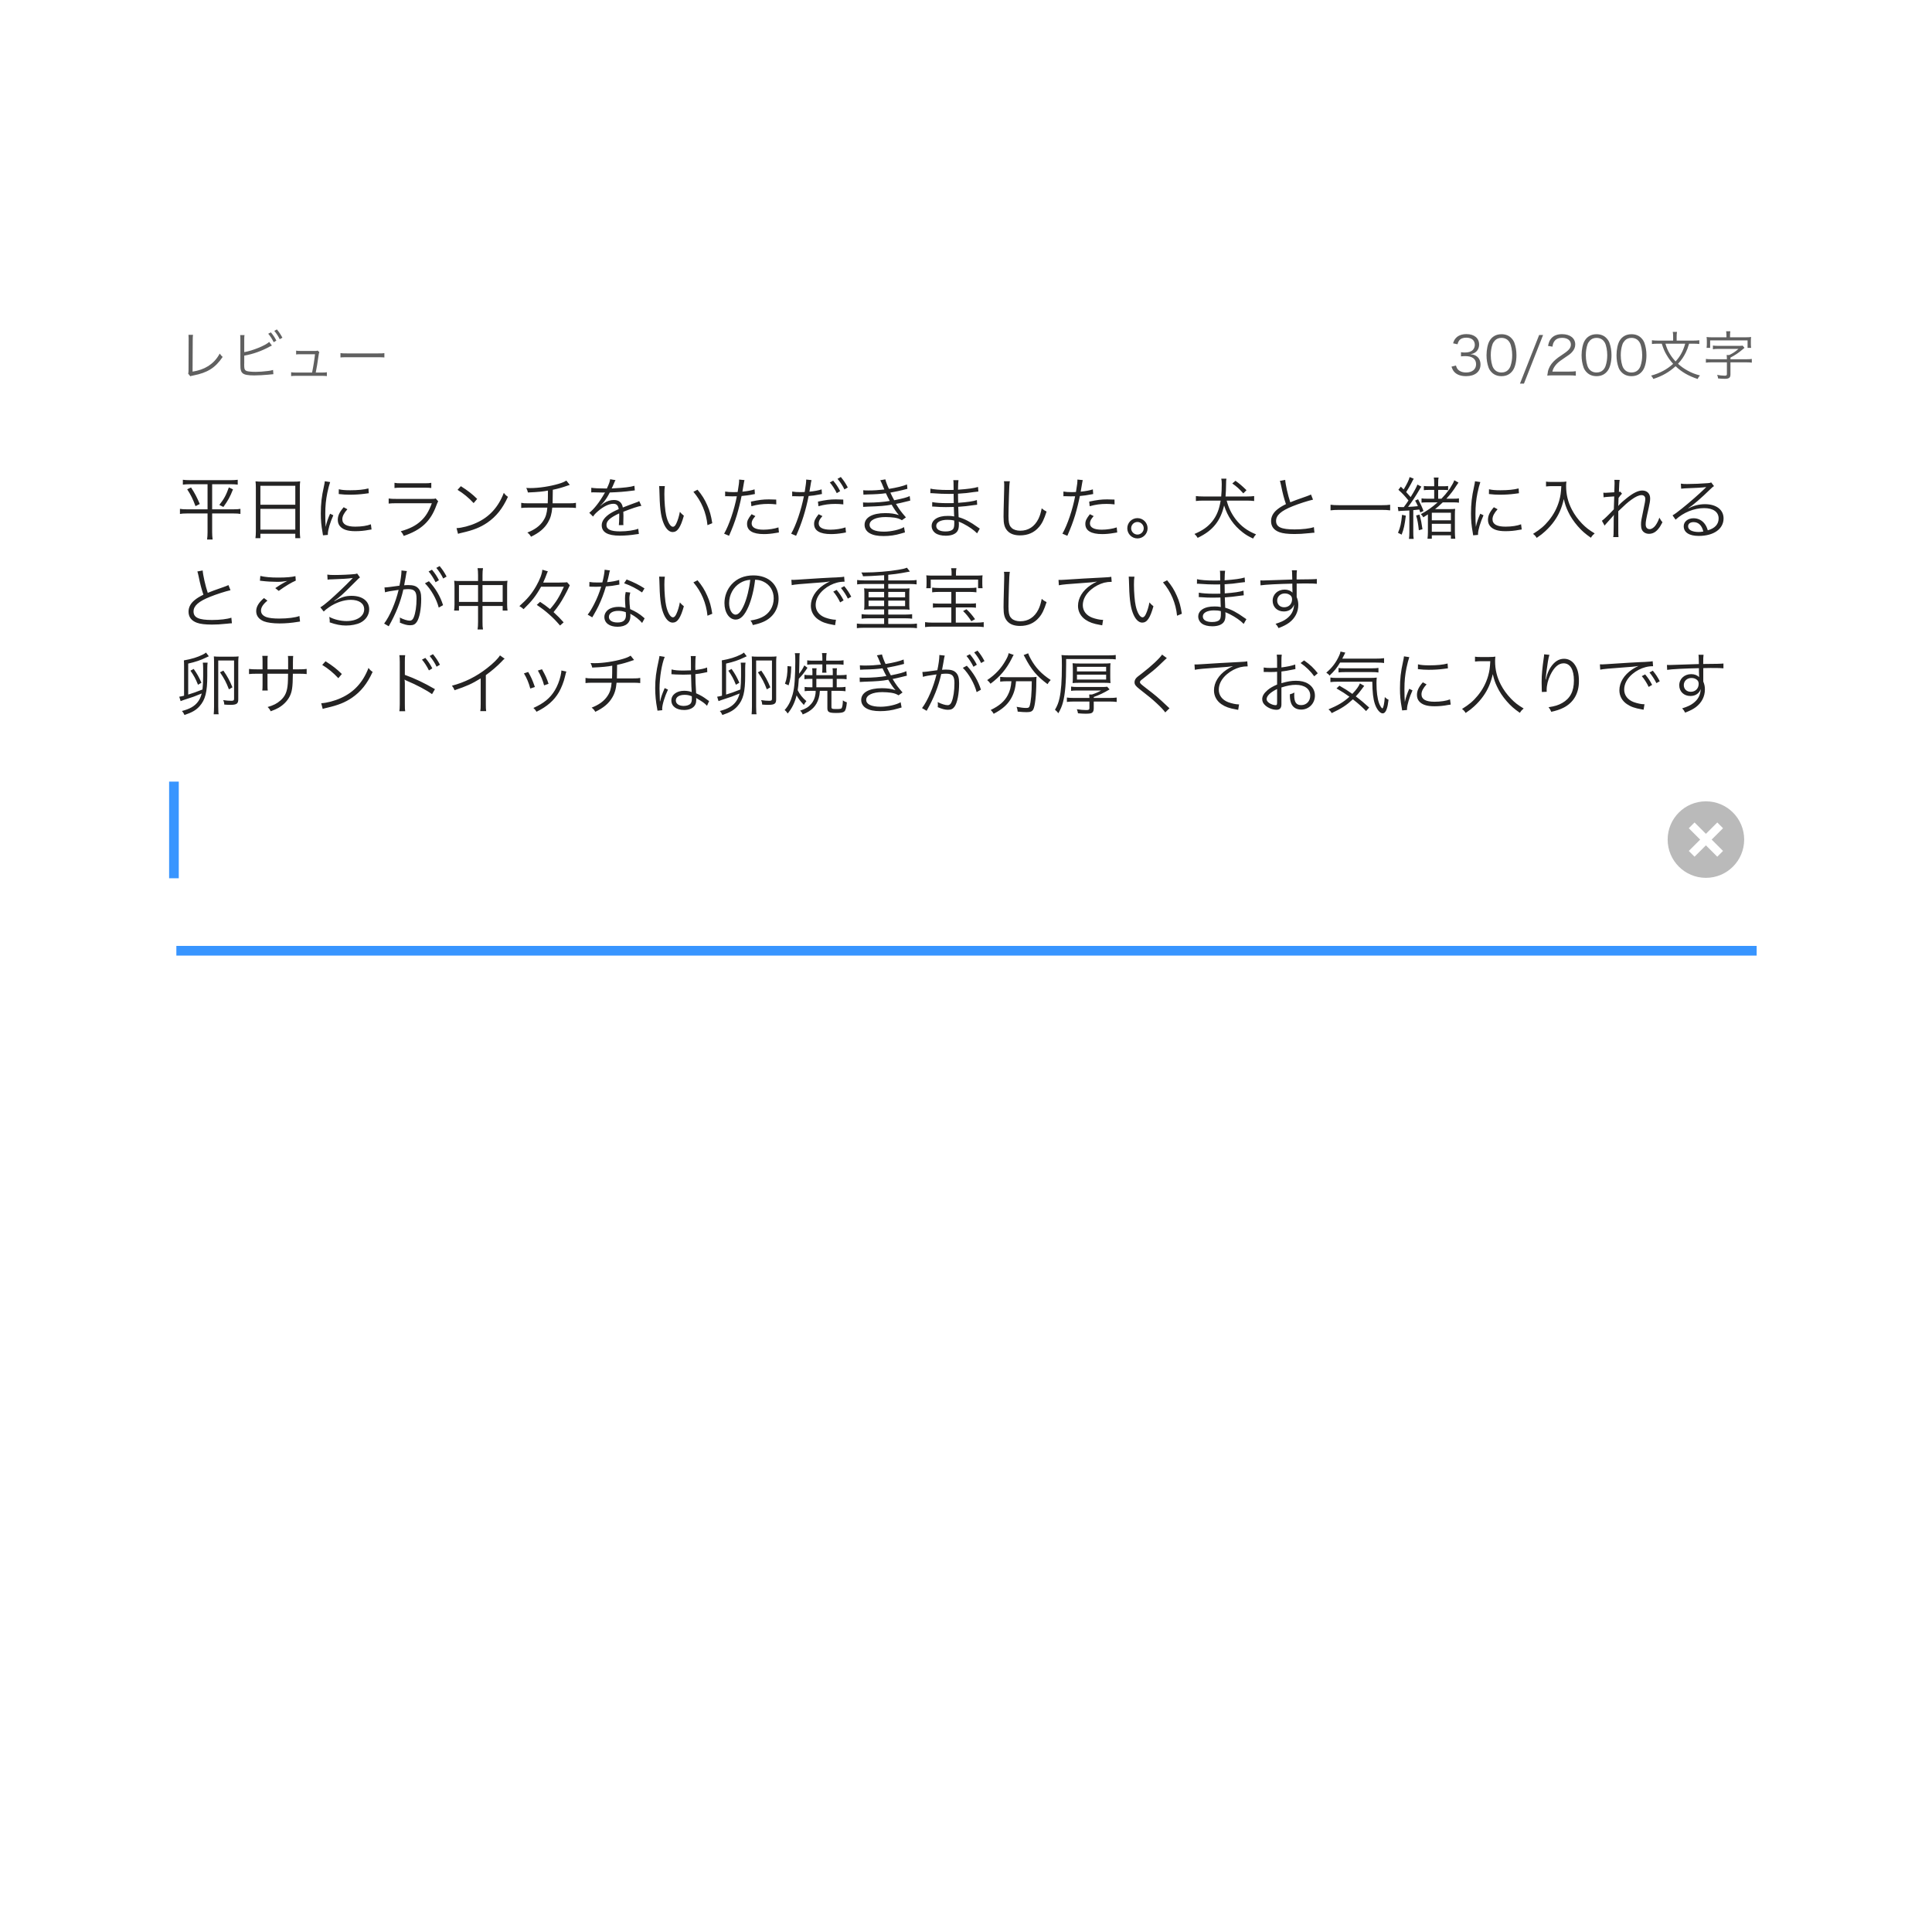 <svg width="320" height="320" viewBox="0 0 320 320" fill="none" xmlns="http://www.w3.org/2000/svg">
<g clip-path="url(#clip0)">
<g filter="url(#filter0_d)">
<rect width="300" height="311" transform="translate(10 9)" fill="white"/>
<path d="M240.41 60.728C240.569 61.177 240.675 61.37 240.859 61.582C241.282 62.057 241.942 62.304 242.832 62.304C244.302 62.304 245.218 61.564 245.218 60.376C245.218 59.812 245.015 59.345 244.628 59.046C244.329 58.817 244.056 58.72 243.545 58.667C243.95 58.588 244.144 58.518 244.373 58.35C244.76 58.078 244.989 57.602 244.989 57.065C244.989 56.008 244.179 55.339 242.902 55.339C242.136 55.339 241.537 55.559 241.15 55.982C240.93 56.211 240.824 56.413 240.675 56.862L241.405 57.021C241.502 56.695 241.564 56.554 241.687 56.396C241.934 56.079 242.321 55.929 242.858 55.929C243.747 55.929 244.276 56.369 244.276 57.127C244.276 57.444 244.144 57.769 243.924 57.981C243.651 58.254 243.219 58.386 242.638 58.386C242.4 58.386 242.189 58.368 241.986 58.333V59.028C242.224 59.002 242.444 58.984 242.691 58.984C243.862 58.984 244.487 59.46 244.487 60.331C244.487 61.168 243.844 61.696 242.823 61.696C242.374 61.696 241.986 61.591 241.687 61.379C241.414 61.186 241.291 61.001 241.15 60.543L240.41 60.728ZM248.689 62.304C249.499 62.304 250.115 61.996 250.556 61.379C250.943 60.842 251.172 59.9 251.172 58.835C251.172 58.104 251.058 57.4 250.837 56.792C250.732 56.501 250.556 56.228 250.309 55.982C249.913 55.568 249.349 55.357 248.698 55.357C247.826 55.357 247.148 55.727 246.726 56.44C246.417 56.95 246.215 57.901 246.215 58.835C246.215 59.557 246.329 60.252 246.549 60.869C246.655 61.168 246.84 61.441 247.078 61.679C247.492 62.093 248.037 62.304 248.689 62.304ZM248.689 55.964C249.305 55.964 249.781 56.237 250.071 56.766C250.3 57.179 250.468 58.051 250.468 58.817C250.468 59.469 250.38 60.05 250.195 60.596C250.115 60.851 249.975 61.08 249.781 61.282C249.517 61.555 249.138 61.696 248.698 61.696C248.099 61.696 247.641 61.441 247.333 60.93C247.095 60.517 246.919 59.654 246.919 58.835C246.919 58.192 247.007 57.593 247.192 57.056C247.263 56.836 247.404 56.616 247.588 56.413C247.87 56.114 248.231 55.964 248.689 55.964ZM254.934 55.48L251.755 63.536H252.416L255.585 55.48H254.934ZM259.923 62.172C260.363 62.172 260.654 62.189 261.006 62.225V61.485C260.671 61.529 260.372 61.547 259.932 61.547H257.123C257.229 61.124 257.352 60.886 257.625 60.525C257.915 60.156 258.197 59.909 258.893 59.442C259.896 58.773 260.125 58.606 260.39 58.306C260.733 57.928 260.909 57.505 260.909 57.056C260.909 56.017 260.055 55.348 258.725 55.348C257.951 55.348 257.352 55.577 256.956 56.026C256.665 56.352 256.533 56.66 256.401 57.294L257.141 57.417C257.202 56.977 257.281 56.766 257.449 56.528C257.713 56.149 258.144 55.956 258.725 55.956C259.624 55.956 260.187 56.387 260.187 57.056C260.187 57.593 259.896 57.981 259.025 58.571C258.003 59.266 257.986 59.275 257.678 59.539C257.123 60.015 256.753 60.499 256.533 61.054C256.401 61.388 256.374 61.52 256.278 62.216C256.559 62.181 256.691 62.172 257.246 62.172H259.923ZM264.433 62.304C265.243 62.304 265.859 61.996 266.3 61.379C266.687 60.842 266.916 59.9 266.916 58.835C266.916 58.104 266.802 57.4 266.581 56.792C266.476 56.501 266.3 56.228 266.053 55.982C265.657 55.568 265.093 55.357 264.442 55.357C263.57 55.357 262.892 55.727 262.469 56.44C262.161 56.95 261.959 57.901 261.959 58.835C261.959 59.557 262.073 60.252 262.293 60.869C262.399 61.168 262.584 61.441 262.822 61.679C263.236 62.093 263.781 62.304 264.433 62.304ZM264.433 55.964C265.049 55.964 265.525 56.237 265.815 56.766C266.044 57.179 266.212 58.051 266.212 58.817C266.212 59.469 266.124 60.05 265.939 60.596C265.859 60.851 265.719 61.08 265.525 61.282C265.261 61.555 264.882 61.696 264.442 61.696C263.843 61.696 263.385 61.441 263.077 60.93C262.839 60.517 262.663 59.654 262.663 58.835C262.663 58.192 262.751 57.593 262.936 57.056C263.007 56.836 263.147 56.616 263.332 56.413C263.614 56.114 263.975 55.964 264.433 55.964ZM270.22 62.304C271.03 62.304 271.646 61.996 272.086 61.379C272.474 60.842 272.703 59.9 272.703 58.835C272.703 58.104 272.588 57.4 272.368 56.792C272.263 56.501 272.086 56.228 271.84 55.982C271.444 55.568 270.88 55.357 270.229 55.357C269.357 55.357 268.679 55.727 268.256 56.44C267.948 56.95 267.746 57.901 267.746 58.835C267.746 59.557 267.86 60.252 268.08 60.869C268.186 61.168 268.371 61.441 268.609 61.679C269.022 62.093 269.568 62.304 270.22 62.304ZM270.22 55.964C270.836 55.964 271.312 56.237 271.602 56.766C271.831 57.179 271.998 58.051 271.998 58.817C271.998 59.469 271.91 60.05 271.725 60.596C271.646 60.851 271.505 61.08 271.312 61.282C271.047 61.555 270.669 61.696 270.229 61.696C269.63 61.696 269.172 61.441 268.864 60.93C268.626 60.517 268.45 59.654 268.45 58.835C268.45 58.192 268.538 57.593 268.723 57.056C268.793 56.836 268.934 56.616 269.119 56.413C269.401 56.114 269.762 55.964 270.22 55.964ZM280.471 56.924C280.946 56.924 281.21 56.942 281.457 56.977V56.352C281.193 56.396 280.885 56.413 280.453 56.413H277.706V55.718C277.706 55.427 277.724 55.181 277.768 54.969H277.063C277.107 55.198 277.125 55.427 277.125 55.727V56.413H274.598C274.184 56.413 273.885 56.396 273.612 56.352V56.977C273.876 56.942 274.149 56.924 274.589 56.924H275.241C275.531 57.813 275.698 58.218 276.06 58.817C276.368 59.354 276.702 59.803 277.125 60.261C276.121 61.177 274.924 61.82 273.471 62.216C273.638 62.392 273.735 62.524 273.841 62.762C275.276 62.313 276.482 61.626 277.53 60.657C278.534 61.617 279.661 62.269 281.184 62.77C281.29 62.524 281.395 62.365 281.571 62.189C280.691 61.952 280.207 61.758 279.529 61.388C278.921 61.054 278.419 60.701 277.935 60.252C278.498 59.645 278.895 59.064 279.229 58.368C279.449 57.91 279.555 57.637 279.766 56.924H280.471ZM279.124 56.924C278.78 58.139 278.296 59.028 277.53 59.865C277.125 59.425 276.861 59.081 276.57 58.606C276.236 58.042 276.086 57.69 275.848 56.924H279.124ZM285.956 55.867H283.605C283.244 55.867 282.971 55.859 282.663 55.823C282.698 56.052 282.707 56.228 282.707 56.501V57.003C282.707 57.215 282.69 57.417 282.663 57.62H283.253V56.378H289.452V57.62H290.042C290.015 57.417 289.998 57.215 289.998 57.003V56.501C289.998 56.22 290.007 56.026 290.042 55.823C289.734 55.859 289.461 55.867 289.1 55.867H286.546V55.603C286.546 55.313 286.564 55.101 286.599 54.873H285.903C285.939 55.093 285.956 55.313 285.956 55.603V55.867ZM283.473 59.504C283.095 59.504 282.813 59.486 282.549 59.451V60.067C282.804 60.032 283.103 60.015 283.473 60.015H286.027V61.969C286.027 62.163 285.939 62.225 285.657 62.225C285.313 62.225 284.768 62.163 284.415 62.093C284.512 62.339 284.547 62.462 284.574 62.682C284.979 62.727 285.331 62.744 285.683 62.744C286.379 62.744 286.617 62.559 286.617 62.022V60.015H289.232C289.601 60.015 289.901 60.032 290.156 60.067V59.451C289.91 59.486 289.61 59.504 289.232 59.504H286.617V59.231C287.453 58.782 287.955 58.447 288.607 57.893C288.818 57.717 288.827 57.708 288.941 57.611L288.642 57.25C288.492 57.276 288.316 57.285 287.99 57.285H284.574C284.186 57.285 283.94 57.267 283.711 57.232V57.849C283.975 57.804 284.23 57.787 284.574 57.787H287.946C287.4 58.262 287.057 58.491 286.423 58.8H285.983C286.018 59.002 286.027 59.187 286.027 59.504H283.473Z" fill="#606060"/>
<path d="M31.218 55.462C31.236 55.656 31.245 55.762 31.245 55.938V56.264L31.227 61.309C31.227 61.635 31.21 61.731 31.166 61.881L31.518 62.322C31.641 62.269 31.685 62.26 32.029 62.189C34.379 61.731 35.674 60.913 36.88 59.117C36.669 58.94 36.616 58.87 36.396 58.562C35.885 59.495 35.295 60.129 34.415 60.675C33.71 61.115 32.909 61.388 31.896 61.555L31.923 56.246C31.923 55.876 31.941 55.647 31.967 55.462H31.218ZM40.455 56.237C40.455 55.85 40.464 55.709 40.499 55.498H39.777C39.803 55.7 39.812 55.841 39.812 56.228V60.288C39.812 60.657 39.821 60.833 39.83 60.974C39.874 61.388 39.979 61.644 40.191 61.82C40.499 62.075 41.08 62.181 42.119 62.181C42.727 62.181 43.889 62.119 44.452 62.057L44.875 62.013L44.989 62.005C45.121 61.987 45.148 61.987 45.28 61.978L45.227 61.274C44.901 61.37 44.734 61.406 44.355 61.45C43.669 61.538 42.885 61.591 42.339 61.591C41.987 61.591 41.573 61.573 41.3 61.538C40.939 61.494 40.745 61.432 40.631 61.309C40.481 61.159 40.446 60.957 40.446 60.34C40.446 60.305 40.446 60.27 40.446 60.243L40.455 60.191V58.905C41.934 58.641 43.343 58.139 44.655 57.417C44.857 57.312 44.901 57.294 45.033 57.232L44.584 56.633C43.994 57.215 41.846 58.086 40.455 58.324V56.237ZM44.426 55.278C44.69 55.55 45.113 56.211 45.333 56.678L45.773 56.413C45.509 55.894 45.262 55.524 44.866 55.049L44.426 55.278ZM45.43 54.802C45.773 55.207 46.143 55.771 46.328 56.184L46.777 55.938C46.477 55.383 46.257 55.049 45.861 54.564L45.43 54.802ZM52.297 61.705C52.482 60.781 52.553 60.34 52.755 58.94C52.817 58.5 52.826 58.474 52.896 58.324L52.606 58.069C52.482 58.121 52.403 58.13 52.192 58.13H49.832C49.489 58.13 49.26 58.113 49.048 58.078V58.711C49.277 58.676 49.321 58.676 49.823 58.676H52.174C52.095 59.469 51.892 60.763 51.69 61.705H49.013C48.599 61.705 48.459 61.696 48.221 61.652V62.295C48.432 62.26 48.643 62.251 49.022 62.251H53.337C53.697 62.251 53.926 62.26 54.138 62.295V61.652C53.909 61.696 53.759 61.705 53.345 61.705H52.297ZM56.392 59.205C56.656 59.178 56.841 59.169 57.484 59.169H62.59C63.18 59.169 63.383 59.178 63.665 59.205V58.491C63.392 58.526 63.251 58.535 62.599 58.535H57.484C56.885 58.535 56.647 58.526 56.392 58.483V59.205Z" fill="#606060"/>
<g clip-path="url(#clip1)">
<path d="M34.377 80.203V84.361H31.026C30.455 84.361 30.119 84.338 29.805 84.282V85.123C30.107 85.067 30.466 85.044 31.038 85.044H34.377V88.137C34.377 88.563 34.355 88.956 34.299 89.359H35.218C35.161 88.967 35.139 88.552 35.139 88.137V85.044H38.602C39.184 85.044 39.532 85.067 39.823 85.123V84.282C39.532 84.338 39.173 84.361 38.624 84.361H35.139V80.203H38.198C38.691 80.203 39.028 80.226 39.375 80.271V79.464C39.039 79.509 38.703 79.531 38.187 79.531H31.475C30.959 79.531 30.612 79.509 30.287 79.464V80.271C30.634 80.226 30.97 80.203 31.463 80.203H34.377ZM31.004 81.044C31.609 81.974 31.934 82.635 32.382 83.834L33.088 83.476C32.606 82.344 32.27 81.694 31.643 80.741L31.004 81.044ZM37.907 80.73C37.448 82.019 37.1 82.657 36.327 83.632L36.999 83.969C37.761 82.915 38.109 82.288 38.591 81.055L37.907 80.73ZM42.378 87.947C42.378 88.451 42.356 88.799 42.311 89.135H43.129V88.406H48.912V89.135H49.73C49.685 88.787 49.662 88.474 49.662 87.936V80.752C49.662 80.327 49.674 80.046 49.718 79.722C49.393 79.766 49.08 79.778 48.564 79.778H43.521C43.006 79.778 42.681 79.766 42.322 79.722C42.367 80.046 42.378 80.371 42.378 80.82V87.947ZM43.129 80.461H48.912V83.599H43.129V80.461ZM43.129 84.282H48.912V87.723H43.129V84.282ZM53.797 79.71C53.775 79.968 53.753 80.08 53.641 80.607C53.271 82.265 53.136 83.453 53.136 85.044C53.136 86.221 53.215 87.028 53.428 88.216C53.461 88.429 53.472 88.485 53.495 88.664L54.302 88.597C54.302 88.518 54.302 88.462 54.302 88.429C54.302 87.801 54.705 86.457 55.209 85.347L54.672 85.089C54.313 85.907 54.1 86.524 53.943 87.275C53.898 86.681 53.876 86.019 53.876 85.145C53.876 83.801 53.977 82.814 54.212 81.638C54.38 80.876 54.515 80.327 54.683 79.845L53.797 79.71ZM56.106 81.828C56.834 81.907 57.272 81.94 57.899 81.94C58.762 81.94 59.658 81.884 60.308 81.795C60.801 81.727 61.059 81.694 61.082 81.694L61.026 80.898C60.275 81.1 59.266 81.201 58.022 81.201C57.148 81.201 56.599 81.156 56.117 81.033L56.106 81.828ZM56.924 84.013C56.229 84.809 55.949 85.414 55.949 86.098C55.949 86.513 56.061 86.849 56.285 87.129C56.767 87.712 57.574 87.981 58.852 87.981C59.614 87.981 60.364 87.913 61.149 87.756C61.373 87.723 61.395 87.712 61.541 87.7L61.429 86.838C60.824 87.084 59.871 87.23 58.852 87.23C57.406 87.23 56.7 86.826 56.7 85.997C56.7 85.504 56.98 84.966 57.54 84.35L56.924 84.013ZM65.34 80.831C65.642 80.786 65.912 80.775 66.505 80.775H70.271C70.865 80.775 71.134 80.786 71.436 80.831V79.968C71.111 80.035 70.887 80.046 70.26 80.046H66.517C65.889 80.046 65.665 80.035 65.34 79.968V80.831ZM64.376 83.408C64.757 83.364 65.082 83.352 65.676 83.352H71.526C71.01 84.731 70.506 85.56 69.71 86.288C68.87 87.062 67.884 87.566 66.382 87.992C66.651 88.317 66.73 88.44 66.864 88.765C69.766 87.79 71.313 86.356 72.266 83.745C72.456 83.251 72.478 83.195 72.579 83.038L72.165 82.557C71.974 82.624 71.851 82.635 71.436 82.635H65.687C65.015 82.635 64.78 82.624 64.376 82.568V83.408ZM75.784 81.133C76.759 81.727 77.644 82.456 78.451 83.33L79.034 82.635C78.227 81.84 77.532 81.29 76.333 80.528L75.784 81.133ZM75.863 88.418C76.143 88.328 76.233 88.305 76.535 88.238C78.406 87.812 79.561 87.353 80.715 86.569C82.194 85.549 83.236 84.238 84.133 82.288C83.819 82.075 83.707 81.974 83.449 81.626C82.542 84.002 81.04 85.65 78.877 86.613C77.835 87.095 76.49 87.443 75.616 87.476L75.863 88.418ZM93.804 79.598C93.445 79.822 93.154 79.946 92.526 80.136C91.092 80.562 89.254 80.842 87.82 80.842C87.652 80.842 87.484 80.842 87.17 80.82C87.338 81.178 87.371 81.279 87.439 81.57C89.086 81.503 90.05 81.402 90.756 81.257C90.756 82.243 90.745 82.87 90.722 83.364H87.506C86.867 83.364 86.699 83.352 86.329 83.285V84.137C86.733 84.092 86.934 84.081 87.506 84.081H90.655C90.576 85.044 90.386 85.661 89.971 86.277C89.422 87.106 88.571 87.734 87.349 88.205C87.652 88.451 87.752 88.563 87.954 88.899C89.321 88.238 90.162 87.532 90.745 86.557C91.17 85.851 91.383 85.134 91.473 84.081H94.219C94.79 84.081 94.992 84.092 95.395 84.137V83.285C95.025 83.352 94.857 83.364 94.219 83.364H91.529C91.54 82.927 91.552 82.198 91.563 81.122C92.448 80.943 93.21 80.719 94.028 80.427C94.241 80.349 94.241 80.349 94.375 80.315L93.804 79.598ZM100.337 80.909C99.194 80.909 98.343 80.865 97.939 80.786L97.928 81.559C98.051 81.548 98.073 81.548 98.174 81.548C98.208 81.548 98.298 81.548 98.354 81.548C98.768 81.559 99.822 81.582 100.001 81.582C100.057 81.582 100.169 81.57 100.214 81.559C100.147 81.671 100.147 81.671 100.113 81.727C99.306 83.162 98.376 84.338 97.603 84.932L98.23 85.56C98.41 85.257 98.656 85 99.093 84.63C100.001 83.857 100.886 83.442 101.592 83.442C102.119 83.442 102.388 83.711 102.478 84.327C101.727 84.652 101.189 84.944 100.808 85.224C100.046 85.795 99.665 86.378 99.665 86.994C99.665 88.149 100.64 88.72 102.646 88.72C103.509 88.72 104.484 88.642 105.369 88.496C105.593 88.462 105.649 88.451 105.817 88.44L105.716 87.577C105.077 87.835 103.834 88.014 102.724 88.014C101.144 88.014 100.449 87.689 100.449 86.95C100.449 86.277 101.032 85.751 102.556 85.033C102.567 85.168 102.567 85.19 102.567 85.369C102.567 86.053 102.534 86.737 102.5 86.983L103.262 86.972C103.24 86.815 103.24 86.725 103.24 86.569C103.24 86.468 103.24 86.311 103.251 86.064C103.262 85.84 103.262 85.594 103.262 85.448C103.262 85.168 103.262 85.056 103.24 84.764C104.64 84.215 105.649 83.879 106.232 83.778L105.873 82.994C105.694 83.117 105.66 83.128 105.111 83.319C104.618 83.498 103.979 83.733 103.161 84.058C103.015 83.229 102.511 82.814 101.682 82.814C101.099 82.814 100.505 83.005 99.99 83.364C99.878 83.442 99.878 83.442 99.474 83.756C99.463 83.745 99.463 83.745 99.452 83.722C99.452 83.722 99.452 83.722 99.452 83.711C99.452 83.711 99.463 83.711 99.463 83.7C99.474 83.689 99.53 83.644 99.609 83.588C99.654 83.554 99.878 83.296 99.99 83.162C100.382 82.68 100.662 82.232 100.998 81.57C102.354 81.526 103.531 81.436 104.696 81.279C104.898 81.246 104.965 81.234 105.145 81.223L105.077 80.461C104.461 80.663 103.34 80.797 101.547 80.887C101.447 80.887 101.447 80.887 101.312 80.898C101.368 80.797 101.514 80.495 101.66 80.136C101.85 79.677 101.85 79.677 101.951 79.531L101.054 79.374C101.021 79.733 100.886 80.125 100.516 80.909H100.337ZM109.179 80.506C109.201 80.708 109.201 80.741 109.213 81.167C109.269 83.924 109.425 85.358 109.818 86.423C110.199 87.499 110.781 88.126 111.409 88.126C112.205 88.126 112.72 87.375 113.269 85.414C112.955 85.168 112.855 85.067 112.608 84.775C112.462 85.537 112.283 86.132 112.025 86.692C111.857 87.062 111.667 87.252 111.465 87.252C111.039 87.252 110.58 86.479 110.333 85.336C110.165 84.619 110.042 83.083 110.042 81.851C110.042 81.234 110.064 80.865 110.12 80.517L109.179 80.506ZM114.849 81.459C116.16 82.983 116.979 84.899 117.18 86.983L117.976 86.658C117.774 85.403 117.561 84.607 117.135 83.666C116.721 82.714 116.261 81.974 115.533 81.111L114.849 81.459ZM120.105 82.198C120.206 82.187 120.273 82.187 120.296 82.187C120.296 82.187 120.318 82.187 120.34 82.187C120.777 82.209 120.878 82.209 121.271 82.209C121.685 82.209 121.82 82.209 122.044 82.198C121.629 84.394 120.766 86.95 119.937 88.395L120.755 88.743C121.349 87.375 121.674 86.524 122.044 85.325C122.346 84.305 122.66 83.038 122.828 82.153C123.377 82.108 124.151 82.008 124.722 81.884C124.946 81.84 124.946 81.84 125.036 81.828L124.98 81.055C124.442 81.234 123.837 81.346 122.963 81.436C123.019 81.1 123.052 80.943 123.108 80.584C123.243 79.789 123.243 79.789 123.31 79.52L122.425 79.43C122.425 79.923 122.402 80.114 122.178 81.492C121.853 81.514 121.73 81.514 121.506 81.514C120.912 81.514 120.464 81.481 120.105 81.414V82.198ZM128.566 82.747C127.725 82.714 127.557 82.714 127.344 82.714C126.403 82.714 125.675 82.803 124.375 83.083L124.453 83.845C125.473 83.565 126.257 83.464 127.255 83.464C127.725 83.464 128.039 83.487 128.577 83.543L128.566 82.747ZM124.487 85.168C123.893 85.93 123.736 86.277 123.736 86.781C123.736 87.891 124.688 88.462 126.526 88.462C127.12 88.462 127.77 88.406 128.521 88.272C128.891 88.216 128.891 88.216 129.014 88.193L128.936 87.353C128.297 87.577 127.299 87.734 126.459 87.734C125.182 87.734 124.498 87.375 124.498 86.703C124.498 86.434 124.599 86.143 124.778 85.907C124.857 85.784 124.89 85.751 125.114 85.481L124.487 85.168ZM131.21 82.198C131.311 82.187 131.379 82.187 131.401 82.187C131.401 82.187 131.423 82.187 131.446 82.187C131.883 82.209 131.984 82.209 132.376 82.209C132.791 82.209 132.925 82.209 133.149 82.198C132.701 84.484 131.838 87.028 131.042 88.395L131.86 88.743C132.791 86.681 133.463 84.529 133.934 82.153C134.449 82.12 135.099 82.03 135.827 81.884L136.029 81.84L136.141 81.828L136.085 81.055C135.603 81.223 134.841 81.369 134.068 81.436C134.124 81.133 134.147 80.977 134.214 80.584C134.281 80.203 134.315 79.979 134.326 79.912C134.359 79.755 134.371 79.699 134.415 79.52L133.53 79.43C133.53 79.453 133.53 79.486 133.53 79.509C133.53 79.89 133.474 80.282 133.284 81.492C132.959 81.514 132.835 81.514 132.611 81.514C132.017 81.514 131.569 81.481 131.21 81.414V82.198ZM139.671 82.747C138.831 82.714 138.663 82.714 138.45 82.714C137.508 82.714 136.78 82.803 135.48 83.083L135.559 83.845C136.578 83.565 137.363 83.464 138.36 83.464C138.831 83.464 139.145 83.487 139.682 83.543L139.671 82.747ZM135.592 85.168C134.998 85.93 134.841 86.277 134.841 86.781C134.841 87.891 135.794 88.462 137.632 88.462C138.226 88.462 138.876 88.406 139.626 88.283L139.974 88.216L140.119 88.193L140.041 87.353C139.402 87.577 138.405 87.734 137.564 87.734C136.287 87.734 135.603 87.375 135.603 86.703C135.603 86.434 135.704 86.143 135.883 85.907C135.962 85.784 135.996 85.751 136.22 85.481L135.592 85.168ZM137.441 79.912C137.777 80.259 138.315 81.089 138.595 81.683L139.156 81.346C138.82 80.685 138.506 80.215 138.001 79.609L137.441 79.912ZM138.719 79.307C139.156 79.822 139.626 80.54 139.862 81.066L140.422 80.741C140.052 80.035 139.772 79.621 139.268 79.004L138.719 79.307ZM143.011 81.929C143.212 81.907 143.235 81.907 143.705 81.895C144.972 81.873 145.868 81.817 146.731 81.694C147.011 82.299 147.079 82.422 147.37 82.971C146.451 83.139 145.005 83.251 143.84 83.251C143.392 83.251 143.19 83.24 142.943 83.218L142.966 83.957C143.168 83.935 143.212 83.935 143.75 83.913C145.846 83.845 146.574 83.789 147.684 83.588C148.076 84.271 148.535 84.944 148.883 85.313C148.143 85.078 147.549 84.988 146.619 84.988C144.49 84.988 143.201 85.717 143.201 86.927C143.201 87.51 143.504 88.014 144.042 88.317C144.613 88.642 145.319 88.787 146.35 88.787C147.348 88.787 148.3 88.653 149.219 88.373C149.734 88.216 149.734 88.216 149.891 88.182L149.734 87.308C149.062 87.723 147.583 88.059 146.417 88.059C144.882 88.059 144.03 87.656 144.03 86.916C144.03 86.143 145.073 85.638 146.686 85.638C147.191 85.638 147.762 85.683 148.154 85.739C148.703 85.829 148.961 85.919 149.387 86.165L150.048 85.694C149.185 84.686 149.062 84.529 148.401 83.464C148.816 83.386 149.376 83.263 150.16 83.061C150.53 82.96 150.575 82.96 150.765 82.915L150.676 82.164C150.216 82.389 149.589 82.557 148.11 82.859C147.941 82.557 147.639 81.963 147.471 81.593C148.098 81.492 149.297 81.234 150.295 80.965L150.228 80.237C149.6 80.506 148.547 80.764 147.235 80.977C146.955 80.383 146.742 79.8 146.642 79.397L145.801 79.542C145.902 79.699 146.126 80.215 146.473 81.077C145.442 81.189 144.759 81.234 143.818 81.234C143.437 81.234 143.246 81.223 142.977 81.201L143.011 81.929ZM162.285 87.555C162.14 87.465 162.084 87.431 161.904 87.297C160.728 86.445 159.753 85.93 158.778 85.661C158.733 84.574 158.733 84.574 158.711 83.946C159.54 83.89 160.425 83.801 161.198 83.677C161.591 83.621 161.703 83.61 161.848 83.599L161.804 82.826C161.187 83.038 160.224 83.173 158.699 83.285C158.688 82.691 158.688 82.691 158.677 81.772C159.921 81.694 160.224 81.66 161.277 81.503C161.86 81.425 161.86 81.425 162.05 81.414L161.994 80.652C161.378 80.853 160.224 81.01 158.677 81.111C158.688 80.304 158.711 79.766 158.756 79.531H157.893C157.937 79.778 157.937 79.778 157.949 81.145C157.579 81.145 157.198 81.156 156.974 81.156C155.752 81.156 154.587 81.066 154.105 80.932L154.094 81.694C154.161 81.683 154.217 81.683 154.251 81.683C154.307 81.683 154.374 81.683 154.452 81.694C155.461 81.772 156.369 81.806 157.187 81.806C157.444 81.806 157.624 81.806 157.949 81.795L157.971 83.33C157.657 83.341 157.265 83.341 156.974 83.341C155.842 83.341 154.912 83.274 154.407 83.162L154.396 83.901C154.43 83.901 154.475 83.901 154.486 83.901C154.553 83.901 154.643 83.901 154.766 83.913C155.461 83.969 155.988 83.991 156.66 83.991C157.019 83.991 157.579 83.98 157.982 83.969C157.993 84.26 157.993 84.473 158.005 84.619C158.016 84.944 158.016 85.179 158.027 85.28C158.027 85.347 158.038 85.392 158.038 85.403C158.038 85.504 158.038 85.504 158.05 85.537C157.568 85.459 157.411 85.448 157.041 85.448C156.548 85.448 156.212 85.481 155.875 85.56C154.889 85.784 154.307 86.367 154.307 87.106C154.307 87.566 154.531 88.003 154.912 88.283C155.293 88.574 155.909 88.731 156.649 88.731C157.534 88.731 158.218 88.485 158.543 88.025C158.744 87.756 158.823 87.398 158.823 86.804C158.823 86.658 158.823 86.658 158.8 86.4C159.103 86.524 159.361 86.636 159.551 86.737C160.504 87.23 161.322 87.801 161.837 88.339L162.285 87.555ZM158.061 86.647C158.061 87.185 157.993 87.499 157.837 87.656C157.624 87.902 157.198 88.025 156.604 88.025C155.629 88.025 155.069 87.689 155.069 87.095C155.069 86.501 155.797 86.098 156.906 86.098C157.4 86.098 157.624 86.12 158.05 86.221L158.061 86.647ZM166.286 79.71C166.32 79.934 166.331 80.069 166.331 80.304C166.331 80.484 166.331 80.696 166.32 81.033C166.23 84.563 166.219 84.843 166.219 85.594C166.219 86.77 166.376 87.364 166.835 87.891C167.283 88.406 167.989 88.675 168.942 88.675C170.253 88.675 171.307 88.216 172.102 87.275C172.595 86.703 172.92 86.042 173.346 84.731C172.987 84.551 172.853 84.462 172.539 84.193C172.382 84.977 172.248 85.414 171.99 85.952C171.351 87.23 170.32 87.902 168.987 87.902C168.404 87.902 167.9 87.745 167.586 87.465C167.25 87.162 167.104 86.793 167.059 86.12C167.048 85.862 167.037 85.582 167.037 85.448C167.037 84.944 167.071 83.42 167.115 82.075C167.149 80.663 167.194 80.091 167.261 79.71H166.286ZM176.136 82.198C176.237 82.187 176.305 82.187 176.327 82.187C176.327 82.187 176.349 82.187 176.372 82.187C176.809 82.209 176.91 82.209 177.302 82.209C177.717 82.209 177.851 82.209 178.075 82.198C177.66 84.394 176.798 86.95 175.968 88.395L176.786 88.743C177.38 87.375 177.705 86.524 178.075 85.325C178.378 84.305 178.691 83.038 178.86 82.153C179.409 82.108 180.182 82.008 180.753 81.884C180.978 81.84 180.978 81.84 181.067 81.828L181.011 81.055C180.473 81.234 179.868 81.346 178.994 81.436C179.05 81.1 179.084 80.943 179.14 80.584C179.274 79.789 179.274 79.789 179.341 79.52L178.456 79.43C178.456 79.923 178.434 80.114 178.21 81.492C177.885 81.514 177.761 81.514 177.537 81.514C176.943 81.514 176.495 81.481 176.136 81.414V82.198ZM184.597 82.747C183.757 82.714 183.589 82.714 183.376 82.714C182.434 82.714 181.706 82.803 180.406 83.083L180.484 83.845C181.504 83.565 182.289 83.464 183.286 83.464C183.757 83.464 184.07 83.487 184.608 83.543L184.597 82.747ZM180.518 85.168C179.924 85.93 179.767 86.277 179.767 86.781C179.767 87.891 180.72 88.462 182.558 88.462C183.152 88.462 183.802 88.406 184.552 88.272C184.922 88.216 184.922 88.216 185.045 88.193L184.967 87.353C184.328 87.577 183.331 87.734 182.49 87.734C181.213 87.734 180.529 87.375 180.529 86.703C180.529 86.434 180.63 86.143 180.809 85.907C180.888 85.784 180.922 85.751 181.146 85.481L180.518 85.168ZM188.396 85.818C187.466 85.818 186.715 86.569 186.715 87.499C186.715 88.429 187.466 89.18 188.396 89.18C189.326 89.18 190.077 88.429 190.077 87.499C190.077 86.569 189.326 85.818 188.396 85.818ZM188.396 86.457C188.968 86.457 189.438 86.927 189.438 87.499C189.438 88.07 188.968 88.541 188.396 88.541C187.825 88.541 187.354 88.07 187.354 87.499C187.354 86.927 187.825 86.457 188.396 86.457ZM206.528 82.915C206.999 82.915 207.368 82.938 207.727 82.983V82.164C207.391 82.209 207.021 82.232 206.528 82.232H202.987C203.043 81.559 203.065 81.044 203.076 80.17C203.076 79.755 203.088 79.509 203.132 79.284H202.281C202.337 79.52 202.359 79.789 202.359 80.203C202.359 81.01 202.326 81.615 202.269 82.232H199.277C198.762 82.232 198.403 82.209 198.078 82.164V82.983C198.448 82.938 198.762 82.915 199.277 82.915H202.18C201.933 84.428 201.507 85.459 200.768 86.378C200.062 87.252 199.188 87.868 197.843 88.44C198.101 88.675 198.213 88.821 198.37 89.09C199.748 88.418 200.622 87.756 201.351 86.826C202.012 85.975 202.46 84.966 202.751 83.722C203.334 85.571 204.32 87.006 205.833 88.182C206.371 88.597 206.752 88.821 207.548 89.202C207.705 88.911 207.85 88.709 208.041 88.507C206.595 87.924 205.553 87.151 204.679 86.019C203.962 85.078 203.491 84.114 203.177 82.915H206.528ZM206.461 81.189C205.643 80.405 205.362 80.159 204.634 79.632L204.107 80.08C204.836 80.584 205.228 80.943 205.934 81.716L206.461 81.189ZM211.985 79.654C212.053 79.834 212.075 79.89 212.176 80.36C212.467 81.795 212.68 82.579 212.994 83.498C212.299 83.845 211.952 84.058 211.526 84.406C210.865 84.944 210.529 85.594 210.529 86.311C210.529 87.196 210.999 87.812 211.918 88.149C212.456 88.35 213.296 88.451 214.406 88.451C215.19 88.451 215.728 88.418 216.882 88.305C217.499 88.238 217.499 88.238 217.712 88.238L217.622 87.308C216.961 87.543 215.706 87.689 214.417 87.689C212.221 87.689 211.358 87.297 211.358 86.277C211.358 85.347 212.187 84.607 214.103 83.845C215.089 83.442 216.692 82.927 217.476 82.758L217.14 81.907C216.916 82.019 216.815 82.052 216.423 82.198C214.686 82.803 214.372 82.927 213.711 83.195C213.33 82.075 212.915 80.237 212.871 79.486L211.985 79.654ZM230.252 83.599C229.915 83.655 229.434 83.677 228.772 83.677H221.869C221.219 83.677 220.737 83.655 220.379 83.599V84.529C220.737 84.473 221.253 84.451 221.869 84.451H228.772C229.467 84.451 229.848 84.473 230.252 84.529V83.599ZM238.118 83.207C237.11 84.092 236.37 84.607 235.339 85.156C235.541 85.358 235.642 85.493 235.743 85.683C236.056 85.493 236.135 85.448 236.505 85.201V88.126C236.505 88.552 236.482 88.911 236.437 89.236H237.155V88.664H240.315V89.236H241.043C240.998 88.866 240.976 88.552 240.976 88.126V85.269C240.976 84.809 240.987 84.54 241.021 84.282C240.752 84.316 240.472 84.327 239.979 84.327H237.693C238.029 84.07 238.309 83.834 238.97 83.207H240.685C241.144 83.207 241.346 83.218 241.648 83.263V82.546C241.391 82.59 241.155 82.602 240.673 82.602H239.564C240.248 81.851 240.729 81.234 241.223 80.439C241.391 80.181 241.458 80.08 241.57 79.934L240.875 79.542C240.774 79.867 240.584 80.226 240.147 80.909L240.023 81.089C239.586 81.683 239.228 82.108 238.746 82.602H238.208V81.145H239.105C239.407 81.145 239.62 81.156 239.855 81.189V80.495C239.665 80.528 239.43 80.54 239.082 80.54H238.208V79.99C238.208 79.542 238.219 79.352 238.275 79.094H237.48C237.536 79.352 237.547 79.565 237.547 80.002V80.54H236.673C236.314 80.54 236.068 80.528 235.832 80.495V81.189C236.079 81.156 236.325 81.145 236.684 81.145H237.547V82.602H236.415C235.956 82.602 235.72 82.59 235.451 82.546V83.251C235.709 83.218 236.012 83.207 236.381 83.207H238.118ZM237.155 84.921H240.315V86.176H237.155V84.921ZM237.155 86.759H240.315V88.07H237.155V86.759ZM231.619 84.663C231.764 84.641 231.876 84.63 232.033 84.619C233.165 84.563 233.165 84.563 233.434 84.551V88.137C233.434 88.608 233.412 88.922 233.367 89.258H234.151C234.095 88.933 234.084 88.63 234.084 88.137V84.495C234.577 84.451 234.577 84.451 235.081 84.394C235.137 84.54 235.171 84.641 235.25 84.876L235.776 84.63C235.519 83.935 235.317 83.52 234.88 82.691L234.387 82.915C234.6 83.296 234.633 83.375 234.846 83.834C234.241 83.901 233.938 83.924 233.221 83.957C233.882 83.083 234.454 82.221 235.149 81.033C235.283 80.808 235.328 80.73 235.429 80.607L234.768 80.259C234.633 80.652 234.275 81.324 233.647 82.332C233.344 81.974 233.232 81.851 232.907 81.503C233.199 81.044 233.501 80.528 233.726 80.103C234.05 79.464 234.05 79.464 234.163 79.296L233.479 79.016C233.378 79.464 233.042 80.17 232.493 81.066C232.325 80.898 232.257 80.842 232.022 80.607L231.619 81.122C232.325 81.761 232.582 82.041 233.288 82.893C232.997 83.341 232.986 83.352 232.515 83.991C232.235 83.991 232.201 83.991 232.145 83.991C231.888 83.991 231.697 83.98 231.518 83.957L231.619 84.663ZM232.224 85.269C232.089 86.658 231.944 87.342 231.551 88.249L232.157 88.552C232.515 87.633 232.661 86.938 232.851 85.414L232.224 85.269ZM234.555 85.381C234.79 86.143 234.902 86.815 235.003 87.824L235.608 87.656C235.451 86.591 235.373 86.165 235.115 85.235L234.555 85.381ZM244.304 79.71C244.282 79.968 244.259 80.08 244.147 80.607C243.778 82.265 243.643 83.453 243.643 85.044C243.643 86.221 243.722 87.028 243.934 88.216C243.968 88.429 243.979 88.485 244.002 88.664L244.809 88.597C244.809 88.518 244.809 88.462 244.809 88.429C244.809 87.801 245.212 86.457 245.716 85.347L245.178 85.089C244.82 85.907 244.607 86.524 244.45 87.275C244.405 86.681 244.383 86.019 244.383 85.145C244.383 83.801 244.484 82.814 244.719 81.638C244.887 80.876 245.021 80.327 245.19 79.845L244.304 79.71ZM246.613 81.828C247.341 81.907 247.778 81.94 248.406 81.94C249.269 81.94 250.165 81.884 250.815 81.795C251.308 81.727 251.566 81.694 251.588 81.694L251.532 80.898C250.781 81.1 249.773 81.201 248.529 81.201C247.655 81.201 247.106 81.156 246.624 81.033L246.613 81.828ZM247.431 84.013C246.736 84.809 246.456 85.414 246.456 86.098C246.456 86.513 246.568 86.849 246.792 87.129C247.274 87.712 248.081 87.981 249.358 87.981C250.12 87.981 250.871 87.913 251.656 87.756C251.88 87.723 251.902 87.712 252.048 87.7L251.936 86.838C251.331 87.084 250.378 87.23 249.358 87.23C247.913 87.23 247.207 86.826 247.207 85.997C247.207 85.504 247.487 84.966 248.047 84.35L247.431 84.013ZM258.603 80.517C258.547 81.638 258.458 82.198 258.245 82.96C257.897 84.159 257.326 85.235 256.519 86.221C255.779 87.118 255.141 87.667 253.919 88.429C254.199 88.63 254.345 88.799 254.524 89.09C255.23 88.608 255.522 88.373 255.936 87.992C256.519 87.454 257.035 86.882 257.449 86.288C258.211 85.213 258.671 84.148 259.018 82.657C259.22 83.532 259.388 84.025 259.724 84.731C260.105 85.56 260.677 86.412 261.327 87.151C261.999 87.924 262.526 88.384 263.501 89.067C263.747 88.686 263.826 88.608 264.128 88.35C263.12 87.734 262.694 87.398 262.033 86.725C261.338 85.997 260.789 85.246 260.352 84.406C259.702 83.162 259.399 81.907 259.399 80.495C259.399 80.248 259.41 80.035 259.444 79.755C259.22 79.8 258.94 79.822 258.402 79.822H256.922C256.519 79.822 256.295 79.811 256.071 79.766V80.573C256.441 80.54 256.71 80.517 256.922 80.517H258.603ZM265.775 87.062C265.854 86.938 265.888 86.905 266.067 86.703C266.257 86.49 266.414 86.311 266.537 86.176C266.919 85.751 266.919 85.751 267.087 85.56C267.21 85.414 267.243 85.381 267.288 85.291H267.311C267.277 85.795 267.277 85.795 267.277 87.106C267.266 88.541 267.266 88.541 267.199 88.956H268.073C268.039 88.619 268.039 88.53 268.039 87.095V84.675C269.216 83.543 269.53 83.263 270.202 82.77C270.919 82.254 271.457 82.008 271.894 82.008C272.275 82.008 272.51 82.243 272.51 82.613C272.51 82.915 272.454 83.274 272.23 84.294C271.827 86.21 271.804 86.333 271.804 86.905C271.804 87.532 271.961 87.924 272.331 88.182C272.533 88.328 272.824 88.418 273.116 88.418C273.71 88.418 274.214 88.16 274.662 87.611C274.92 87.297 275.043 87.095 275.357 86.501C275.144 86.255 275.077 86.154 274.841 85.739C274.707 86.176 274.483 86.636 274.203 87.028C273.934 87.398 273.553 87.644 273.25 87.644C272.813 87.644 272.578 87.364 272.578 86.849C272.578 86.389 272.645 85.997 273.06 84.193C273.25 83.352 273.317 82.938 273.317 82.557C273.317 81.75 272.813 81.246 272.006 81.246C271.334 81.246 270.493 81.66 269.474 82.478C268.599 83.184 268.218 83.543 268.05 83.789L268.028 83.778C268.028 83.711 268.039 83.689 268.039 83.599C268.05 83.543 268.05 83.498 268.05 83.498C268.062 82.971 268.062 82.971 268.073 82.747C268.084 82.68 268.084 82.59 268.084 82.467C268.375 82.064 268.51 81.895 268.655 81.772L268.364 81.425C268.274 81.459 268.241 81.47 268.14 81.481C268.185 80.114 268.218 79.755 268.274 79.486L267.389 79.475C267.412 79.699 267.423 79.8 267.423 80.035C267.423 80.181 267.412 80.685 267.378 81.537C266.437 81.593 265.944 81.626 265.91 81.626C265.809 81.626 265.742 81.626 265.563 81.604L265.607 82.377C265.865 82.321 265.865 82.321 267.367 82.221C267.333 83.207 267.311 83.913 267.3 84.361C266.448 85.269 265.641 86.053 265.327 86.255L265.775 87.062ZM278.45 80.943C278.696 80.909 278.808 80.898 279.055 80.887C280.758 80.831 282.103 80.752 282.462 80.685C282.529 80.674 282.529 80.674 282.562 80.674L282.585 80.696L282.54 80.741C282.518 80.764 282.495 80.786 282.495 80.786C282.406 80.876 282.406 80.876 282.338 80.943C281.565 81.705 279.795 83.263 278.595 84.215C277.833 84.832 277.43 85.123 277.027 85.358L277.531 86.075C278.831 84.876 280.601 84.159 282.249 84.159C283.762 84.159 284.658 84.798 284.658 85.874C284.658 86.826 284.042 87.51 282.865 87.835C282.708 87.342 282.585 87.073 282.35 86.759C281.901 86.165 281.251 85.84 280.501 85.84C279.57 85.84 278.876 86.4 278.876 87.151C278.876 88.182 279.783 88.765 281.363 88.765C283.851 88.765 285.476 87.611 285.476 85.862C285.476 84.428 284.277 83.509 282.406 83.509C281.419 83.509 280.512 83.745 279.66 84.204L279.638 84.17C280.422 83.666 281.778 82.501 283.324 80.988C283.683 80.64 283.739 80.596 283.896 80.517L283.425 79.901C283.28 79.979 283.179 80.002 282.887 80.024C281.879 80.103 280.388 80.17 279.458 80.17C278.92 80.17 278.719 80.159 278.405 80.103L278.45 80.943ZM282.125 88.037C281.722 88.104 281.588 88.115 281.307 88.115C280.825 88.115 280.344 88.014 280.052 87.857C279.75 87.678 279.604 87.465 279.604 87.174C279.604 86.748 279.951 86.479 280.512 86.479C281.319 86.479 281.879 87.017 282.125 88.037ZM32.685 94.654C32.752 94.834 32.775 94.89 32.875 95.36C33.167 96.795 33.38 97.579 33.693 98.498C32.999 98.845 32.651 99.058 32.225 99.406C31.564 99.944 31.228 100.594 31.228 101.311C31.228 102.196 31.699 102.812 32.618 103.149C33.156 103.35 33.996 103.451 35.105 103.451C35.89 103.451 36.428 103.418 37.582 103.305C38.198 103.238 38.198 103.238 38.411 103.238L38.322 102.308C37.66 102.543 36.405 102.689 35.117 102.689C32.92 102.689 32.057 102.297 32.057 101.277C32.057 100.347 32.887 99.607 34.803 98.845C35.789 98.442 37.392 97.927 38.176 97.758L37.84 96.907C37.616 97.019 37.515 97.052 37.123 97.198C35.386 97.803 35.072 97.927 34.411 98.195C34.03 97.075 33.615 95.237 33.57 94.486L32.685 94.654ZM43.051 96.189C43.196 96.189 43.219 96.201 43.42 96.223C44.149 96.313 45.101 96.369 45.886 96.369C46.525 96.369 46.906 96.335 47.578 96.223C47.466 96.29 47.444 96.29 47.365 96.335C47.231 96.402 47.208 96.414 47.085 96.481C46.581 96.761 46.312 96.929 45.594 97.411L46.166 97.87C47.264 97.075 48.295 96.459 48.99 96.167L48.934 95.427C48.318 95.584 47.41 95.663 46.099 95.663C44.821 95.663 43.936 95.584 43.118 95.394L43.051 96.189ZM43.723 99.058C42.86 99.787 42.434 100.493 42.434 101.221C42.434 101.994 42.871 102.566 43.712 102.913C44.261 103.126 45.214 103.261 46.289 103.261C47.276 103.261 48.34 103.171 49.315 103.003C49.505 102.969 49.55 102.958 49.696 102.947L49.595 102.028C48.968 102.286 47.634 102.454 46.233 102.454C45.348 102.454 44.608 102.375 44.182 102.23C43.555 102.017 43.23 101.647 43.23 101.131C43.23 100.605 43.566 100.089 44.295 99.484L43.723 99.058ZM54.257 96.01C54.425 95.977 54.705 95.954 55.064 95.954C56.319 95.921 57.776 95.831 58.258 95.752C58.302 95.741 58.347 95.73 58.403 95.73L58.426 95.741C58.37 95.797 58.37 95.797 58.336 95.831C58.291 95.876 58.28 95.887 58.235 95.943C57.204 97.019 55.68 98.464 54.515 99.484C53.842 100.056 53.472 100.347 53.058 100.594L53.618 101.288C53.853 101.053 54.111 100.84 54.492 100.582C55.613 99.809 56.947 99.35 58.09 99.35C59.468 99.35 60.32 99.944 60.32 100.919C60.32 102.073 59.132 102.868 57.395 102.868C56.431 102.868 55.344 102.611 54.537 102.174C54.593 102.521 54.616 102.689 54.616 102.88C54.616 102.936 54.616 102.992 54.604 103.081C55.647 103.451 56.465 103.608 57.305 103.608C58.213 103.608 59.098 103.429 59.692 103.137C60.6 102.678 61.149 101.849 61.149 100.919C61.149 99.551 60.017 98.689 58.235 98.689C57.215 98.689 56.509 98.913 55.389 99.574L55.355 99.54C56.263 98.901 56.778 98.442 58.414 96.795C59.457 95.752 59.457 95.752 59.625 95.64L59.154 94.99C59.02 95.046 58.93 95.069 58.695 95.091C57.921 95.17 56.498 95.237 55.456 95.237C54.773 95.237 54.559 95.226 54.212 95.17L54.257 96.01ZM70.988 94.654C71.324 95.013 71.862 95.842 72.142 96.436L72.703 96.1C72.366 95.439 72.052 94.968 71.548 94.363L70.988 94.654ZM63.771 98.106C64.275 97.96 64.589 97.904 66.024 97.702C65.519 99.82 64.555 102.062 63.625 103.283L64.387 103.731C65.553 101.681 66.337 99.731 66.808 97.635C67.223 97.59 67.368 97.579 67.615 97.579C68.657 97.579 68.993 97.96 68.993 99.148C68.993 100.403 68.825 101.546 68.523 102.263C68.377 102.622 68.164 102.801 67.884 102.801C67.48 102.801 66.853 102.611 66.214 102.286C66.248 102.487 66.248 102.555 66.248 102.723C66.248 102.88 66.248 102.958 66.225 103.126C66.965 103.44 67.436 103.563 67.917 103.563C68.444 103.563 68.747 103.418 69.016 103.037C69.475 102.387 69.766 100.896 69.766 99.182C69.766 98.263 69.61 97.747 69.217 97.377C68.87 97.041 68.399 96.907 67.604 96.907C67.346 96.907 67.2 96.918 66.942 96.94C67.032 96.459 67.133 95.943 67.178 95.663C67.267 95.058 67.323 94.8 67.391 94.587L66.494 94.486C66.494 94.553 66.494 94.609 66.494 94.632C66.494 95.103 66.349 96.167 66.158 97.008C64.511 97.243 64.085 97.288 63.681 97.299L63.771 98.106ZM72.266 94.06C72.703 94.565 73.173 95.293 73.409 95.82L73.969 95.495C73.599 94.789 73.319 94.374 72.815 93.758L72.266 94.06ZM70.383 96.615C71.391 97.613 72.299 99.215 72.669 100.638L73.386 100.235C72.915 98.756 72.153 97.456 71.044 96.268L70.383 96.615ZM79.18 96.234H76.064C75.706 96.234 75.493 96.223 75.224 96.189C75.257 96.481 75.28 96.727 75.28 97.075V100.134C75.28 100.493 75.257 100.806 75.213 101.131H76.02V100.369H79.18V102.981C79.18 103.586 79.157 103.877 79.101 104.258H79.998C79.931 103.899 79.919 103.619 79.919 102.981V100.369H83.259V101.131H84.066C84.021 100.795 83.998 100.504 83.998 100.134V97.075C83.998 96.716 84.01 96.481 84.055 96.189C83.797 96.223 83.584 96.234 83.203 96.234H79.919V95.248C79.919 94.766 79.942 94.453 79.998 94.105H79.101C79.157 94.453 79.18 94.722 79.18 95.271V96.234ZM79.18 96.907V99.697H76.02V96.907H79.18ZM79.919 99.697V96.907H83.259V99.697H79.919ZM93.4 97.176C92.661 98.834 92.101 99.753 91.103 100.885C90.42 100.336 90.106 100.112 89.456 99.686L88.907 100.19C89.848 100.829 90.274 101.154 90.98 101.781C91.675 102.398 92.033 102.768 92.762 103.608L93.356 103.081C92.751 102.398 92.425 102.073 91.686 101.389C92.459 100.437 92.874 99.832 93.513 98.666C93.725 98.296 94.095 97.557 94.23 97.254C94.319 97.052 94.319 97.052 94.375 96.94L93.927 96.436C93.703 96.47 93.703 96.47 92.627 96.492H89.971C90.139 96.133 90.218 95.932 90.319 95.685C90.666 94.766 90.666 94.766 90.745 94.632L89.826 94.363C89.792 95.013 89.433 95.965 88.806 97.075C88.055 98.375 87.36 99.204 86.027 100.392C86.296 100.538 86.475 100.672 86.722 100.896C88.1 99.551 88.75 98.733 89.624 97.176H93.4ZM100.147 94.363C100.124 94.878 99.945 95.831 99.766 96.47C99.553 96.47 99.183 96.481 98.959 96.481C98.343 96.481 98.006 96.459 97.625 96.391L97.614 97.164C97.681 97.164 97.737 97.164 97.76 97.164C97.793 97.164 97.883 97.164 98.006 97.176C98.174 97.176 98.555 97.187 98.746 97.187C98.914 97.187 99.295 97.176 99.575 97.164C99.25 98.229 98.925 99.036 98.41 100.056C97.995 100.863 97.692 101.356 97.334 101.804L98.096 102.252C98.152 102.162 98.219 102.028 98.32 101.871C98.746 101.131 98.847 100.941 99.116 100.403C99.609 99.372 100.012 98.33 100.36 97.131C101.043 97.086 101.738 96.996 102.197 96.895C102.466 96.851 102.466 96.851 102.59 96.828L102.556 96.055C102.041 96.223 101.335 96.358 100.55 96.425C100.707 95.853 100.774 95.584 100.853 95.203C100.942 94.744 100.954 94.699 101.032 94.486L100.147 94.363ZM106.747 97.456C105.839 96.873 105.089 96.492 103.789 95.977L103.374 96.604C104.551 97.03 105.402 97.478 106.344 98.128L106.747 97.456ZM106.77 102.42C106.691 102.364 106.691 102.364 106.568 102.241C105.963 101.703 105.268 101.277 104.371 100.885C104.304 100.459 104.248 99.686 104.248 99.182C104.248 98.789 104.282 98.554 104.394 98.139L103.632 98.061C103.542 98.476 103.52 98.745 103.52 99.148C103.52 99.428 103.542 99.955 103.598 100.683C103.161 100.56 102.881 100.515 102.466 100.515C101.962 100.515 101.536 100.594 101.144 100.762C100.516 101.019 100.102 101.58 100.102 102.185C100.102 103.182 100.942 103.81 102.287 103.81C103.654 103.81 104.416 103.171 104.416 102.017C104.416 101.905 104.416 101.837 104.394 101.658C105.212 102.084 105.918 102.644 106.355 103.182L106.77 102.42ZM103.654 101.4C103.654 101.4 103.677 101.748 103.677 101.882C103.677 102.723 103.24 103.104 102.276 103.104C101.391 103.104 100.853 102.756 100.853 102.185C100.853 101.569 101.458 101.176 102.41 101.176C102.859 101.176 103.184 101.232 103.654 101.4ZM109.179 95.506C109.201 95.708 109.201 95.741 109.213 96.167C109.269 98.924 109.425 100.358 109.818 101.423C110.199 102.499 110.781 103.126 111.409 103.126C112.205 103.126 112.72 102.375 113.269 100.414C112.955 100.168 112.855 100.067 112.608 99.775C112.462 100.538 112.283 101.131 112.025 101.692C111.857 102.062 111.667 102.252 111.465 102.252C111.039 102.252 110.58 101.479 110.333 100.336C110.165 99.619 110.042 98.083 110.042 96.851C110.042 96.234 110.064 95.865 110.12 95.517L109.179 95.506ZM114.849 96.459C116.16 97.983 116.979 99.899 117.18 101.983L117.976 101.658C117.774 100.403 117.561 99.607 117.135 98.666C116.721 97.714 116.261 96.974 115.533 96.111L114.849 96.459ZM125.069 96.021C125.63 96.044 125.955 96.122 126.369 96.302C127.501 96.806 128.151 97.837 128.151 99.114C128.151 100.493 127.4 101.692 126.168 102.252C125.641 102.499 125.114 102.644 124.296 102.779C124.509 103.048 124.576 103.16 124.688 103.53C125.462 103.362 125.887 103.227 126.392 103.014C128.017 102.319 128.958 100.885 128.958 99.148C128.958 98.072 128.577 97.097 127.871 96.414C127.143 95.696 126.044 95.304 124.789 95.304C123.288 95.304 122.066 95.808 121.17 96.795C120.419 97.635 119.993 98.745 119.993 99.888C119.993 101.456 120.789 102.622 121.853 102.622C122.66 102.622 123.321 101.95 123.971 100.47C124.476 99.294 124.901 97.579 125.069 96.021ZM124.263 96.033C124.117 97.467 123.702 99.126 123.243 100.179C122.761 101.277 122.313 101.804 121.842 101.804C121.237 101.804 120.766 100.975 120.766 99.899C120.766 98.509 121.461 97.243 122.593 96.559C123.108 96.246 123.59 96.089 124.263 96.033ZM131.132 96.918C131.535 96.817 132.768 96.705 134.998 96.548C136.175 96.47 136.825 96.414 137.464 96.302C137.038 96.503 136.746 96.66 136.399 96.895C135.065 97.803 134.303 99.036 134.303 100.336C134.303 101.266 134.752 102.084 135.547 102.622C136.186 103.059 136.858 103.294 137.968 103.485C138.17 103.518 138.192 103.53 138.315 103.552L138.461 102.644C138.416 102.644 138.371 102.644 138.349 102.644C137.923 102.644 137.217 102.487 136.668 102.286C135.671 101.905 135.099 101.154 135.099 100.213C135.099 99.282 135.581 98.375 136.477 97.624C137.094 97.097 137.878 96.694 138.629 96.503C139.055 96.391 139.436 96.346 139.884 96.346L139.817 95.517C139.66 95.562 139.447 95.584 138.483 95.64L137.845 95.663C137.475 95.674 137.329 95.685 135.951 95.764L134.191 95.876C132.813 95.954 132.746 95.965 132.118 96.01C131.771 96.033 131.636 96.044 131.479 96.044C131.401 96.044 131.289 96.044 131.076 96.033L131.132 96.918ZM138.013 97.994C138.349 98.341 138.887 99.182 139.156 99.775L139.727 99.439C139.391 98.778 139.077 98.308 138.573 97.702L138.013 97.994ZM139.29 97.389C139.727 97.904 140.187 98.621 140.433 99.148L140.994 98.834C140.624 98.128 140.344 97.702 139.839 97.086L139.29 97.389ZM146.44 96.133H143.1C142.641 96.133 142.26 96.111 141.969 96.066V96.795C142.305 96.75 142.607 96.727 143.1 96.727H146.44V97.489H144.019C143.638 97.489 143.392 97.478 143.123 97.445C143.156 97.747 143.168 97.915 143.168 98.218V100.224C143.168 100.538 143.156 100.672 143.123 100.986C143.414 100.952 143.638 100.941 144.019 100.941H146.44V101.793H143.829C143.38 101.793 143.011 101.77 142.708 101.725V102.476C143.022 102.431 143.358 102.409 143.829 102.409H146.44V103.35H143.056C142.596 103.35 142.226 103.328 141.924 103.283V104.045C142.249 104 142.574 103.978 143.056 103.978H150.732C151.214 103.978 151.539 104 151.875 104.045V103.283C151.539 103.328 151.214 103.35 150.732 103.35H147.123V102.409H149.947C150.418 102.409 150.754 102.431 151.079 102.476V101.725C150.765 101.77 150.429 101.793 149.947 101.793H147.123V100.941H149.746C150.127 100.941 150.362 100.952 150.653 100.986C150.62 100.706 150.609 100.538 150.609 100.224V98.218C150.609 97.915 150.62 97.747 150.653 97.445C150.384 97.478 150.138 97.489 149.757 97.489H147.123V96.727H150.687C151.169 96.727 151.516 96.75 151.819 96.795V96.066C151.494 96.111 151.158 96.133 150.687 96.133H147.123V95.203C147.975 95.125 148.804 95.013 149.297 94.923C150.272 94.744 150.609 94.688 150.709 94.665L150.216 94.027C149.802 94.184 149.51 94.262 148.793 94.374C147.213 94.643 144.983 94.822 143.235 94.822C143.123 94.822 142.921 94.822 142.663 94.822C142.82 95.058 142.865 95.17 142.943 95.45C144.199 95.416 144.199 95.416 146.44 95.271V96.133ZM146.44 98.038V98.935H143.862V98.038H146.44ZM147.123 98.038H149.914V98.935H147.123V98.038ZM146.44 99.484V100.392H143.862V99.484H146.44ZM147.123 99.484H149.914V100.392H147.123V99.484ZM157.612 95.338H154.542C154.071 95.338 153.735 95.327 153.421 95.293C153.455 95.54 153.466 95.73 153.466 96.044V96.649C153.466 96.974 153.455 97.198 153.421 97.422H154.161V95.999H162.005V97.422H162.745C162.711 97.209 162.7 96.974 162.7 96.649V96.044C162.7 95.719 162.711 95.506 162.745 95.293C162.42 95.327 162.095 95.338 161.624 95.338H158.341V94.811C158.341 94.553 158.363 94.363 158.419 94.116H157.534C157.59 94.363 157.612 94.565 157.612 94.822V95.338ZM157.568 98.038V99.977H155.539C155.046 99.977 154.811 99.966 154.52 99.921V100.661C154.811 100.616 155.069 100.605 155.539 100.605H157.568V103.126H154.419C153.982 103.126 153.601 103.104 153.22 103.048V103.866C153.578 103.81 154.004 103.787 154.441 103.787H161.748C162.162 103.787 162.577 103.81 162.935 103.866V103.048C162.566 103.104 162.185 103.126 161.77 103.126H158.307V100.605H160.638C161.109 100.605 161.355 100.616 161.647 100.661V99.921C161.367 99.966 161.142 99.977 160.638 99.977H158.307V98.038H160.582C161.064 98.038 161.389 98.061 161.725 98.106V97.321C161.434 97.366 161.12 97.389 160.582 97.389H155.539C155.013 97.389 154.699 97.366 154.396 97.321V98.106C154.71 98.061 155.069 98.038 155.539 98.038H157.568ZM161.501 102.555C160.997 101.849 160.649 101.445 160.078 100.907L159.518 101.21C160.022 101.692 160.425 102.185 160.885 102.891L161.501 102.555ZM166.286 94.71C166.32 94.934 166.331 95.069 166.331 95.304C166.331 95.484 166.331 95.696 166.32 96.033C166.23 99.563 166.219 99.843 166.219 100.594C166.219 101.77 166.376 102.364 166.835 102.891C167.283 103.406 167.989 103.675 168.942 103.675C170.253 103.675 171.307 103.216 172.102 102.275C172.595 101.703 172.92 101.042 173.346 99.731C172.987 99.551 172.853 99.462 172.539 99.193C172.382 99.977 172.248 100.414 171.99 100.952C171.351 102.23 170.32 102.902 168.987 102.902C168.404 102.902 167.9 102.745 167.586 102.465C167.25 102.162 167.104 101.793 167.059 101.12C167.048 100.863 167.037 100.582 167.037 100.448C167.037 99.944 167.071 98.42 167.115 97.075C167.149 95.663 167.194 95.091 167.261 94.71H166.286ZM175.379 96.94C175.928 96.817 176.926 96.727 179.245 96.57C180.489 96.492 181.05 96.436 181.711 96.324C181.285 96.526 180.994 96.683 180.646 96.918C179.313 97.814 178.551 99.058 178.551 100.358C178.551 101.277 178.999 102.106 179.795 102.644C180.433 103.081 181.106 103.317 182.215 103.507C182.394 103.541 182.439 103.552 182.562 103.574L182.708 102.667C182.663 102.667 182.618 102.667 182.596 102.667C182.17 102.667 181.464 102.51 180.915 102.308C179.918 101.927 179.346 101.176 179.346 100.235C179.346 99.305 179.828 98.397 180.725 97.646C181.341 97.12 182.125 96.716 182.876 96.514C183.302 96.414 183.683 96.369 184.131 96.369L184.064 95.528C183.885 95.584 183.358 95.629 182.731 95.652C181.285 95.719 177.699 95.921 176.365 96.021C176.018 96.044 175.884 96.055 175.727 96.055C175.648 96.055 175.536 96.055 175.323 96.055L175.379 96.94ZM186.955 95.506C186.978 95.708 186.978 95.741 186.989 96.167C187.045 98.924 187.202 100.358 187.594 101.423C187.975 102.499 188.558 103.126 189.185 103.126C189.981 103.126 190.496 102.375 191.046 100.414C190.732 100.168 190.631 100.067 190.384 99.775C190.239 100.538 190.059 101.131 189.802 101.692C189.634 102.062 189.443 102.252 189.241 102.252C188.816 102.252 188.356 101.479 188.11 100.336C187.941 99.619 187.818 98.083 187.818 96.851C187.818 96.234 187.841 95.865 187.897 95.517L186.955 95.506ZM192.626 96.459C193.937 97.983 194.755 99.899 194.957 101.983L195.752 101.658C195.551 100.403 195.338 99.607 194.912 98.666C194.497 97.714 194.038 96.974 193.309 96.111L192.626 96.459ZM206.443 102.555C206.297 102.465 206.241 102.431 206.062 102.297C204.885 101.445 203.91 100.93 202.935 100.661C202.891 99.574 202.891 99.574 202.868 98.946C203.697 98.89 204.583 98.801 205.356 98.677C205.748 98.621 205.86 98.61 206.006 98.599L205.961 97.826C205.345 98.038 204.381 98.173 202.857 98.285C202.846 97.691 202.846 97.691 202.835 96.772C204.079 96.694 204.381 96.66 205.434 96.503C206.017 96.425 206.017 96.425 206.208 96.414L206.152 95.652C205.535 95.853 204.381 96.01 202.835 96.111C202.846 95.304 202.868 94.766 202.913 94.531H202.05C202.095 94.778 202.095 94.778 202.106 96.145C201.736 96.145 201.355 96.156 201.131 96.156C199.91 96.156 198.744 96.066 198.262 95.932L198.251 96.694C198.318 96.683 198.375 96.683 198.408 96.683C198.464 96.683 198.531 96.683 198.61 96.694C199.618 96.772 200.526 96.806 201.344 96.806C201.602 96.806 201.781 96.806 202.106 96.795L202.129 98.33C201.815 98.341 201.423 98.341 201.131 98.341C199.999 98.341 199.069 98.274 198.565 98.162L198.554 98.901C198.587 98.901 198.632 98.901 198.643 98.901C198.711 98.901 198.8 98.901 198.924 98.913C199.618 98.969 200.145 98.991 200.817 98.991C201.176 98.991 201.736 98.98 202.14 98.969C202.151 99.26 202.151 99.473 202.162 99.619C202.173 99.944 202.173 100.179 202.185 100.28C202.185 100.347 202.196 100.392 202.196 100.403C202.196 100.504 202.196 100.504 202.207 100.538C201.725 100.459 201.568 100.448 201.198 100.448C200.705 100.448 200.369 100.482 200.033 100.56C199.047 100.784 198.464 101.367 198.464 102.106C198.464 102.566 198.688 103.003 199.069 103.283C199.45 103.574 200.067 103.731 200.806 103.731C201.692 103.731 202.375 103.485 202.7 103.025C202.902 102.756 202.98 102.398 202.98 101.804C202.98 101.658 202.98 101.658 202.958 101.4C203.26 101.524 203.518 101.636 203.709 101.737C204.661 102.23 205.479 102.801 205.995 103.339L206.443 102.555ZM202.218 101.647C202.218 102.185 202.151 102.499 201.994 102.656C201.781 102.902 201.355 103.025 200.761 103.025C199.787 103.025 199.226 102.689 199.226 102.095C199.226 101.501 199.955 101.098 201.064 101.098C201.557 101.098 201.781 101.12 202.207 101.221L202.218 101.647ZM214.041 95.988C213.279 96.01 212.405 96.033 211.329 96.077C209.525 96.145 209.525 96.145 209.2 96.145C209.032 96.145 208.953 96.145 208.752 96.133L208.785 96.951C209.536 96.828 211.8 96.716 214.052 96.671C214.052 97.097 214.052 97.097 214.052 97.254C214.052 97.389 214.063 97.501 214.063 97.546C214.063 97.96 214.063 98.005 214.075 98.162C213.783 97.837 213.312 97.657 212.775 97.657C211.632 97.657 210.791 98.442 210.791 99.507C210.791 100.538 211.553 101.277 212.629 101.277C213.223 101.277 213.705 101.075 214.041 100.672C214.175 100.515 214.243 100.392 214.343 100.123C214.299 101.143 213.906 101.871 213.088 102.487C212.64 102.824 212.147 103.048 211.273 103.328C211.508 103.574 211.576 103.675 211.766 104.034C212.584 103.72 213.077 103.462 213.537 103.126C214.5 102.398 215.038 101.367 215.038 100.201C215.038 99.708 214.96 99.35 214.769 98.879V96.66C215.677 96.638 215.8 96.638 215.968 96.638C217.302 96.638 217.694 96.649 218.109 96.694V95.898C217.739 95.943 216.876 95.965 214.758 95.977V95.853C214.758 94.979 214.769 94.811 214.814 94.453H213.974C214.007 94.688 214.018 94.811 214.018 95.103L214.041 95.988ZM214.007 99.26C214.007 100.044 213.469 100.582 212.696 100.582C212.013 100.582 211.542 100.123 211.542 99.473C211.542 98.801 212.08 98.296 212.786 98.296C213.088 98.296 213.324 98.352 213.537 98.476C213.862 98.655 214.007 98.89 214.007 99.26ZM31.172 109.909C32.371 109.64 33.301 109.327 34.13 108.912C34.456 108.755 34.456 108.755 34.59 108.699L34.119 108.083C33.962 108.217 33.828 108.307 33.57 108.43C32.685 108.867 31.777 109.147 30.455 109.383C30.477 109.596 30.488 109.82 30.488 110.358V115.232C30.186 115.311 29.962 115.356 29.693 115.4L29.917 116.129C30.119 116.05 30.231 116.006 30.365 115.961C32.136 115.389 32.181 115.367 33.413 114.863C33.256 115.445 33.055 115.893 32.763 116.263C32.214 116.981 31.43 117.429 30.13 117.765C30.332 117.978 30.444 118.168 30.556 118.426C31.822 118 32.483 117.619 33.066 116.958C34.007 115.893 34.332 114.638 34.332 111.926V110.739C34.332 110.29 34.355 109.943 34.388 109.752H33.593C33.626 109.977 33.649 110.358 33.649 110.761V112.027C33.649 112.823 33.604 113.697 33.537 114.201C32.349 114.672 32.113 114.75 31.172 115.042V109.909ZM35.453 117.037C35.453 117.563 35.43 118.011 35.397 118.303H36.215C36.204 118.236 36.192 118.18 36.192 118.135C36.181 118.068 36.17 118.023 36.17 118C36.17 117.978 36.159 117.653 36.148 117.025V109.394H38.77V115.714C38.77 116.006 38.68 116.073 38.322 116.073C37.907 116.073 37.47 116.039 36.966 115.961C37.089 116.218 37.134 116.398 37.145 116.7C37.515 116.734 37.918 116.745 38.165 116.745C39.184 116.745 39.465 116.555 39.465 115.837V109.708C39.465 109.248 39.476 109.024 39.521 108.721C39.229 108.755 38.972 108.766 38.523 108.766H36.428C36.002 108.766 35.711 108.755 35.419 108.721C35.442 109.024 35.453 109.181 35.453 109.696V117.037ZM38.501 113.843C38.075 112.778 37.672 112.039 36.999 111.075L36.439 111.355C37.179 112.453 37.459 112.991 37.918 114.179L38.501 113.843ZM33.368 113.081C32.954 112.151 32.674 111.635 32.08 110.795L31.542 111.086C32.125 111.915 32.394 112.42 32.797 113.417L33.368 113.081ZM44.306 110.862V109.54C44.306 109.024 44.306 108.934 44.351 108.632H43.443C43.477 108.89 43.488 109.091 43.488 109.573V110.862H42.558C41.896 110.862 41.65 110.851 41.246 110.795V111.646C41.627 111.601 41.953 111.59 42.546 111.59H43.488V113.428C43.488 113.91 43.477 114.123 43.443 114.369H44.351C44.317 114.089 44.306 113.944 44.306 113.462V111.59H47.712C47.701 112.498 47.69 112.845 47.668 113.204C47.567 114.56 47.253 115.3 46.469 116.006C45.875 116.532 45.303 116.824 44.328 117.104C44.597 117.373 44.687 117.496 44.833 117.81C45.449 117.586 45.74 117.451 46.132 117.238C46.939 116.768 47.567 116.129 47.959 115.389C48.374 114.582 48.486 113.865 48.508 111.59H49.494C50.088 111.59 50.413 111.601 50.794 111.646V110.795C50.391 110.851 50.144 110.862 49.483 110.862H48.519C48.519 109.932 48.519 109.932 48.519 109.685C48.531 108.934 48.531 108.934 48.564 108.643H47.69C47.724 108.89 47.724 108.979 47.724 109.775V110.862H44.306ZM53.372 110.133C54.347 110.727 55.232 111.456 56.039 112.33L56.621 111.635C55.815 110.839 55.12 110.29 53.921 109.528L53.372 110.133ZM53.45 117.418C53.73 117.328 53.82 117.305 54.123 117.238C55.994 116.812 57.148 116.353 58.302 115.569C59.782 114.549 60.824 113.238 61.72 111.288C61.407 111.075 61.294 110.974 61.037 110.627C60.129 113.002 58.627 114.65 56.465 115.613C55.422 116.095 54.078 116.443 53.204 116.476L53.45 117.418ZM67.111 117.799C67.066 117.53 67.055 117.283 67.055 116.611V113.238C67.055 112.957 67.043 112.778 67.01 112.576L67.032 112.565C67.133 112.644 67.223 112.689 67.379 112.756C68.96 113.417 70.719 114.347 71.559 114.975L72.041 114.145C70.204 113.081 68.657 112.352 67.055 111.781V109.685C67.055 108.99 67.066 108.778 67.111 108.52H66.147C66.192 108.766 66.203 108.957 66.214 109.663V116.622C66.203 117.305 66.192 117.541 66.147 117.799H67.111ZM69.89 109.259C70.226 109.607 70.764 110.447 71.044 111.041L71.604 110.705C71.268 110.044 70.954 109.573 70.45 108.968L69.89 109.259ZM71.167 108.654C71.604 109.17 72.075 109.887 72.31 110.425L72.871 110.1C72.501 109.394 72.221 108.979 71.716 108.352L71.167 108.654ZM82.811 108.553C82.497 109.08 81.712 109.865 80.67 110.671C78.9 112.061 76.961 113.025 74.854 113.574C75.078 113.854 75.134 113.966 75.291 114.325C77.342 113.63 78.16 113.26 79.617 112.364V116.622C79.617 117.238 79.606 117.496 79.549 117.787H80.525C80.48 117.485 80.469 117.238 80.469 116.599V111.826C81.432 111.131 82.385 110.313 83.091 109.573C83.371 109.271 83.382 109.248 83.584 109.102L82.811 108.553ZM86.78 111.534C87.25 112.307 87.564 113.058 87.833 114.044L88.595 113.787C88.181 112.599 87.934 112.072 87.486 111.299L86.78 111.534ZM89.088 111.064C89.57 111.904 89.918 112.722 90.119 113.518L90.859 113.26C90.567 112.364 90.366 111.915 89.772 110.851L89.088 111.064ZM92.977 111.052C92.977 111.086 92.977 111.086 92.977 111.12V111.164C92.977 111.299 92.932 111.557 92.854 111.926C92.652 112.789 92.327 113.63 91.901 114.336C91.128 115.625 90.074 116.487 88.349 117.261C88.606 117.496 88.696 117.608 88.864 117.888C90.601 117.048 91.778 116.017 92.573 114.65C92.977 113.955 93.38 112.924 93.56 112.139C93.739 111.411 93.739 111.411 93.806 111.232L92.977 111.052ZM104.452 108.598C104.093 108.822 103.802 108.946 103.175 109.136C101.74 109.562 99.902 109.842 98.468 109.842C98.3 109.842 98.132 109.842 97.818 109.82C97.986 110.178 98.02 110.279 98.087 110.571C99.734 110.503 100.698 110.402 101.404 110.257C101.404 111.243 101.393 111.87 101.37 112.364H98.154C97.515 112.364 97.347 112.352 96.978 112.285V113.137C97.381 113.092 97.583 113.081 98.154 113.081H101.303C101.225 114.044 101.034 114.661 100.62 115.277C100.07 116.106 99.219 116.734 97.997 117.205C98.3 117.451 98.401 117.563 98.602 117.899C99.97 117.238 100.81 116.532 101.393 115.557C101.819 114.851 102.032 114.134 102.121 113.081H104.867C105.438 113.081 105.64 113.092 106.043 113.137V112.285C105.674 112.352 105.505 112.364 104.867 112.364H102.177C102.188 111.926 102.2 111.198 102.211 110.122C103.096 109.943 103.858 109.719 104.676 109.427C104.889 109.349 104.889 109.349 105.024 109.315L104.452 108.598ZM111.209 111.669C111.232 111.669 111.243 111.669 111.254 111.669C111.277 111.669 111.31 111.669 111.366 111.68C111.389 111.68 111.456 111.68 111.557 111.691C111.602 111.691 111.725 111.691 111.915 111.714C112.308 111.736 112.722 111.747 113.182 111.747C113.608 111.747 113.955 111.736 114.459 111.714C114.493 113.35 114.538 114.403 114.571 114.638C114.314 114.504 113.787 114.414 113.327 114.414C112.084 114.414 111.198 115.075 111.198 116.006C111.198 116.981 112.016 117.597 113.316 117.597C114.235 117.597 114.919 117.249 115.188 116.656C115.277 116.454 115.322 116.185 115.322 115.893C115.322 115.793 115.322 115.77 115.3 115.602C115.356 115.636 115.356 115.636 115.401 115.669C115.468 115.714 115.468 115.714 115.513 115.737C116.308 116.196 116.757 116.51 117.104 116.902L117.451 116.118C117.328 116.039 117.306 116.017 117.171 115.927C116.432 115.378 116.118 115.199 115.3 114.829C115.21 113.338 115.188 112.767 115.176 111.658C115.759 111.59 116.073 111.545 116.364 111.478C117.126 111.321 117.126 111.321 117.149 111.321L117.115 110.559C116.689 110.739 116.039 110.873 115.176 110.974C115.165 110.727 115.165 110.548 115.165 110.425C115.165 109.495 115.188 108.968 115.244 108.665H114.403C114.426 108.778 114.437 108.934 114.437 109.125C114.437 109.977 114.437 109.977 114.448 111.03C113.989 111.052 113.686 111.064 113.249 111.064C112.263 111.064 111.781 111.019 111.232 110.884L111.209 111.669ZM114.583 115.322C114.583 115.322 114.594 115.58 114.594 115.658C114.594 116.095 114.527 116.364 114.381 116.532C114.168 116.779 113.731 116.924 113.238 116.924C112.453 116.924 111.938 116.566 111.938 116.017C111.938 115.456 112.509 115.087 113.383 115.087C113.832 115.087 114.123 115.143 114.583 115.322ZM109.226 108.654C109.215 108.8 109.204 108.867 109.103 109.36C108.666 111.299 108.52 112.476 108.52 113.966C108.52 115.098 108.632 116.252 108.834 117.294C108.879 117.552 108.89 117.608 108.901 117.709L109.697 117.63C109.674 117.474 109.674 117.462 109.674 117.406C109.674 116.745 110.111 115.322 110.638 114.224L110.089 113.966C110.066 114.044 110.044 114.089 109.999 114.19C109.618 115.109 109.54 115.322 109.338 116.162L109.293 116.151C109.293 116.039 109.293 116.039 109.293 115.938C109.282 115.737 109.282 115.714 109.282 115.625C109.26 115.109 109.237 114.448 109.237 114.056C109.237 112.218 109.618 109.921 110.1 108.8L109.226 108.654ZM120.264 109.909C121.463 109.64 122.393 109.327 123.223 108.912C123.548 108.755 123.548 108.755 123.682 108.699L123.211 108.083C123.054 108.217 122.92 108.307 122.662 108.43C121.777 108.867 120.869 109.147 119.547 109.383C119.569 109.596 119.581 109.82 119.581 110.358V115.232C119.278 115.311 119.054 115.356 118.785 115.4L119.009 116.129C119.211 116.05 119.323 116.006 119.457 115.961C121.228 115.389 121.273 115.367 122.505 114.863C122.348 115.445 122.147 115.893 121.855 116.263C121.306 116.981 120.522 117.429 119.222 117.765C119.424 117.978 119.536 118.168 119.648 118.426C120.914 118 121.575 117.619 122.158 116.958C123.099 115.893 123.424 114.638 123.424 111.926V110.739C123.424 110.29 123.447 109.943 123.48 109.752H122.685C122.718 109.977 122.741 110.358 122.741 110.761V112.027C122.741 112.823 122.696 113.697 122.629 114.201C121.441 114.672 121.205 114.75 120.264 115.042V109.909ZM124.545 117.037C124.545 117.563 124.523 118.011 124.489 118.303H125.307C125.296 118.236 125.285 118.18 125.285 118.135C125.273 118.068 125.262 118.023 125.262 118C125.262 117.978 125.251 117.653 125.24 117.025V109.394H127.862V115.714C127.862 116.006 127.772 116.073 127.414 116.073C126.999 116.073 126.562 116.039 126.058 115.961C126.181 116.218 126.226 116.398 126.237 116.7C126.607 116.734 127.01 116.745 127.257 116.745C128.277 116.745 128.557 116.555 128.557 115.837V109.708C128.557 109.248 128.568 109.024 128.613 108.721C128.321 108.755 128.064 108.766 127.615 108.766H125.52C125.094 108.766 124.803 108.755 124.511 108.721C124.534 109.024 124.545 109.181 124.545 109.696V117.037ZM127.593 113.843C127.167 112.778 126.764 112.039 126.091 111.075L125.531 111.355C126.271 112.453 126.551 112.991 127.01 114.179L127.593 113.843ZM122.461 113.081C122.046 112.151 121.766 111.635 121.172 110.795L120.634 111.086C121.217 111.915 121.486 112.42 121.889 113.417L122.461 113.081ZM135.101 114.425C135.101 114.683 135.09 114.806 135.068 114.941C134.978 115.591 134.743 116.162 134.362 116.588C133.902 117.126 133.454 117.395 132.524 117.709C132.737 117.899 132.849 118.056 132.95 118.336C134.418 117.765 135.225 116.947 135.606 115.636C135.718 115.244 135.751 115.019 135.796 114.425H137.04V117.294C137.04 117.944 137.309 118.09 138.486 118.09C139.259 118.09 139.629 118.023 139.83 117.855C140.066 117.664 140.189 117.205 140.267 116.331C139.987 116.241 139.797 116.151 139.606 116.006C139.595 116.599 139.539 116.981 139.438 117.216C139.371 117.406 139.192 117.44 138.474 117.44C137.813 117.44 137.712 117.395 137.712 117.081V114.425H139.035C139.427 114.425 139.729 114.448 140.043 114.493V113.764C139.741 113.82 139.494 113.832 139.079 113.832H138.586V112.442H139.281C139.651 112.442 139.92 112.464 140.223 112.509V111.758C139.92 111.803 139.673 111.826 139.281 111.826H138.586V111.321C138.586 111.041 138.598 110.873 138.631 110.683H137.892C137.925 110.862 137.936 111.064 137.936 111.321V111.826H135.213V111.321C135.213 111.03 135.225 110.873 135.258 110.683H134.519C134.552 110.884 134.563 111.064 134.563 111.321V111.826H134.171C133.723 111.826 133.51 111.814 133.241 111.77V112.498C133.532 112.453 133.756 112.442 134.171 112.442H134.563V113.832H134.194C133.745 113.832 133.555 113.82 133.275 113.776V114.482C133.566 114.437 133.813 114.425 134.272 114.425H135.101ZM135.213 113.832V112.442H137.936V113.832H135.213ZM131.65 108.184C131.717 108.531 131.728 108.755 131.728 109.551C131.728 110.537 131.683 111.915 131.627 112.789C131.56 113.742 131.459 114.392 131.28 115.042C130.977 116.14 130.585 116.913 129.958 117.608C130.182 117.776 130.316 117.933 130.462 118.18C131.157 117.35 131.627 116.42 131.941 115.176C132.244 115.725 132.591 116.174 133.151 116.768C133.275 116.499 133.364 116.375 133.566 116.129C132.938 115.602 132.457 114.997 132.12 114.313C132.21 113.798 132.232 113.529 132.311 112.42C132.882 111.826 133.196 111.433 133.745 110.604L133.219 110.212C132.994 110.716 132.681 111.198 132.356 111.59C132.378 111.064 132.389 110.705 132.389 110.223C132.412 108.52 132.412 108.52 132.468 108.184H131.65ZM136.211 110.044V110.683C136.211 111.008 136.199 111.232 136.166 111.422H136.894C136.861 111.243 136.849 111.019 136.849 110.683V110.044H138.743C139.124 110.044 139.427 110.066 139.718 110.111V109.36C139.404 109.405 139.124 109.427 138.732 109.427H136.849V109.069C136.849 108.688 136.872 108.419 136.917 108.172H136.143C136.188 108.43 136.211 108.688 136.211 109.069V109.427H134.698C134.238 109.427 133.981 109.416 133.7 109.371V110.1C133.992 110.055 134.261 110.044 134.698 110.044H136.211ZM130.619 113.507C130.91 112.632 131.022 111.826 131.056 110.391L130.439 110.324C130.439 111.635 130.327 112.42 130.014 113.249L130.619 113.507ZM142.453 110.929C142.654 110.907 142.677 110.907 143.147 110.895C144.414 110.873 145.31 110.817 146.173 110.694C146.453 111.299 146.52 111.422 146.812 111.971C145.893 112.139 144.447 112.251 143.282 112.251C142.834 112.251 142.632 112.24 142.385 112.218L142.408 112.957C142.609 112.935 142.654 112.935 143.192 112.913C145.288 112.845 146.016 112.789 147.126 112.588C147.518 113.271 147.977 113.944 148.325 114.313C147.585 114.078 146.991 113.988 146.061 113.988C143.932 113.988 142.643 114.717 142.643 115.927C142.643 116.51 142.946 117.014 143.484 117.317C144.055 117.642 144.761 117.787 145.792 117.787C146.789 117.787 147.742 117.653 148.661 117.373C149.176 117.216 149.176 117.216 149.333 117.182L149.176 116.308C148.504 116.723 147.025 117.059 145.859 117.059C144.324 117.059 143.472 116.656 143.472 115.916C143.472 115.143 144.515 114.638 146.128 114.638C146.633 114.638 147.204 114.683 147.596 114.739C148.145 114.829 148.403 114.919 148.829 115.165L149.49 114.694C148.627 113.686 148.504 113.529 147.843 112.464C148.257 112.386 148.818 112.263 149.602 112.061C149.972 111.96 150.017 111.96 150.207 111.915L150.118 111.164C149.658 111.389 149.031 111.557 147.551 111.859C147.383 111.557 147.081 110.963 146.913 110.593C147.54 110.492 148.739 110.234 149.737 109.965L149.669 109.237C149.042 109.506 147.988 109.764 146.677 109.977C146.397 109.383 146.184 108.8 146.083 108.396L145.243 108.542C145.344 108.699 145.568 109.215 145.915 110.077C144.884 110.19 144.201 110.234 143.259 110.234C142.878 110.234 142.688 110.223 142.419 110.201L142.453 110.929ZM160.08 108.654C160.416 109.013 160.954 109.842 161.234 110.436L161.795 110.1C161.458 109.439 161.145 108.968 160.64 108.363L160.08 108.654ZM152.863 112.106C153.367 111.96 153.681 111.904 155.116 111.702C154.611 113.82 153.648 116.062 152.718 117.283L153.48 117.731C154.645 115.681 155.429 113.731 155.9 111.635C156.315 111.59 156.46 111.579 156.707 111.579C157.749 111.579 158.085 111.96 158.085 113.148C158.085 114.403 157.917 115.546 157.615 116.263C157.469 116.622 157.256 116.801 156.976 116.801C156.572 116.801 155.945 116.611 155.306 116.286C155.34 116.487 155.34 116.555 155.34 116.723C155.34 116.88 155.34 116.958 155.317 117.126C156.057 117.44 156.528 117.563 157.01 117.563C157.536 117.563 157.839 117.418 158.108 117.037C158.567 116.387 158.859 114.896 158.859 113.182C158.859 112.263 158.702 111.747 158.309 111.377C157.962 111.041 157.491 110.907 156.696 110.907C156.438 110.907 156.292 110.918 156.035 110.94C156.124 110.458 156.225 109.943 156.27 109.663C156.36 109.058 156.416 108.8 156.483 108.587L155.586 108.486C155.586 108.553 155.586 108.609 155.586 108.632C155.586 109.102 155.441 110.167 155.25 111.008C153.603 111.243 153.177 111.288 152.774 111.299L152.863 112.106ZM161.358 108.06C161.795 108.565 162.265 109.293 162.501 109.82L163.061 109.495C162.691 108.789 162.411 108.374 161.907 107.758L161.358 108.06ZM159.475 110.615C160.483 111.613 161.391 113.215 161.761 114.638L162.478 114.235C162.008 112.756 161.245 111.456 160.136 110.268L159.475 110.615ZM167.521 112.834C167.443 113.82 167.286 114.437 166.916 115.143C166.378 116.162 165.526 116.902 164.092 117.597C164.327 117.821 164.439 117.967 164.585 118.224C165.952 117.518 166.826 116.756 167.409 115.781C167.924 114.907 168.182 114.067 168.283 112.834H170.894C170.894 114.773 170.76 116.297 170.524 116.981C170.446 117.193 170.323 117.261 169.964 117.261C169.561 117.261 169 117.193 168.384 117.07C168.496 117.395 168.53 117.563 168.563 117.866C169.269 117.933 169.661 117.955 170.031 117.955C170.681 117.955 170.95 117.843 171.141 117.507C171.432 116.981 171.645 115.087 171.645 112.913C171.656 112.408 171.656 112.319 171.69 112.117C171.365 112.162 171.029 112.173 170.513 112.173H166.826C166.367 112.173 165.986 112.151 165.661 112.106V112.901C166.008 112.857 166.389 112.834 166.815 112.834H167.521ZM167.062 108.184C167.006 108.52 166.86 108.867 166.58 109.36C165.829 110.705 164.865 111.736 163.509 112.644C163.767 112.857 163.913 113.025 164.058 113.249C165.638 112.083 166.725 110.783 167.588 109.046C167.756 108.699 167.801 108.609 167.902 108.475L167.062 108.184ZM169.549 108.497C169.605 108.587 169.673 108.71 169.729 108.811C170.782 110.873 171.735 112.005 173.505 113.316C173.673 113.025 173.819 112.834 174.032 112.632C172.497 111.624 171.544 110.615 170.726 109.147C170.491 108.721 170.39 108.497 170.3 108.206L169.549 108.497ZM177.864 115.602C177.36 115.602 176.99 115.58 176.71 115.535V116.263C177.069 116.218 177.405 116.196 177.864 116.196H180.442V117.283C180.442 117.541 180.33 117.608 179.926 117.608C179.489 117.608 178.94 117.563 178.357 117.474C178.458 117.709 178.492 117.821 178.548 118.146C179.03 118.191 179.478 118.213 179.803 118.213C180.408 118.213 180.733 118.168 180.89 118.045C181.069 117.911 181.159 117.687 181.159 117.305V116.196H183.793C184.241 116.196 184.622 116.218 184.958 116.263V115.535C184.644 115.58 184.286 115.602 183.793 115.602H181.159V115.445C182.044 115.131 182.784 114.784 183.781 114.19L183.389 113.742C183.165 113.776 182.963 113.787 182.504 113.787H178.514C177.988 113.787 177.663 113.764 177.405 113.719V114.425C177.685 114.381 177.988 114.369 178.526 114.369H182.381C181.932 114.627 181.473 114.829 180.868 115.031H180.408C180.419 115.188 180.431 115.333 180.442 115.602H177.864ZM176.587 109.159H183.557C184.196 109.159 184.487 109.17 184.801 109.215V108.486C184.51 108.531 184.185 108.553 183.546 108.553H177.192C176.621 108.553 176.217 108.542 175.814 108.497C175.87 108.867 175.881 109.192 175.881 110.268C175.881 112.778 175.758 114.403 175.489 115.636C175.321 116.387 175.13 116.88 174.738 117.563C174.951 117.72 175.096 117.877 175.298 118.135C175.679 117.462 175.892 116.969 176.06 116.319C176.419 114.986 176.587 113.002 176.587 110.044V109.159ZM177.696 112.195C177.696 112.599 177.685 112.845 177.651 113.137C178.021 113.103 178.369 113.092 178.873 113.092H182.717C183.21 113.092 183.557 113.103 183.938 113.137C183.905 112.845 183.893 112.621 183.893 112.184V110.795C183.893 110.358 183.905 110.122 183.938 109.853C183.568 109.887 183.266 109.898 182.717 109.898H178.873C178.324 109.898 178.021 109.887 177.651 109.853C177.685 110.156 177.696 110.38 177.696 110.795V112.195ZM178.38 110.447H183.21V111.209H178.38V110.447ZM178.38 111.747H183.21V112.554H178.38V111.747ZM192.477 108.419C192.085 109.035 190.684 110.346 189.194 111.489C188.376 112.117 188.376 112.117 188.241 112.251C188.028 112.476 187.916 112.733 187.916 113.002C187.916 113.383 188.096 113.63 188.723 114.123C190.359 115.4 190.808 115.77 191.558 116.465C192.298 117.149 192.735 117.619 193.004 118L193.71 117.305C193.587 117.205 193.564 117.193 193.396 117.025C191.749 115.468 191.435 115.21 189.81 113.966C188.903 113.26 188.813 113.182 188.813 112.98C188.813 112.823 188.891 112.733 189.306 112.42C190.718 111.333 191.323 110.828 191.883 110.302C193.049 109.181 193.139 109.102 193.262 109.002L192.477 108.419ZM197.901 110.94C198.45 110.817 199.448 110.727 201.767 110.571C203.011 110.492 203.572 110.436 204.233 110.324C203.807 110.526 203.516 110.683 203.168 110.918C201.835 111.814 201.073 113.058 201.073 114.358C201.073 115.277 201.521 116.106 202.316 116.644C202.955 117.081 203.628 117.317 204.737 117.507C204.916 117.541 204.961 117.552 205.084 117.574L205.23 116.667C205.185 116.667 205.14 116.667 205.118 116.667C204.692 116.667 203.986 116.51 203.437 116.308C202.44 115.927 201.868 115.176 201.868 114.235C201.868 113.305 202.35 112.397 203.247 111.646C203.863 111.12 204.647 110.716 205.398 110.514C205.824 110.414 206.205 110.369 206.653 110.369L206.586 109.528C206.407 109.584 205.88 109.629 205.253 109.652C203.807 109.719 200.221 109.921 198.887 110.021C198.54 110.044 198.406 110.055 198.249 110.055C198.17 110.055 198.058 110.055 197.845 110.055L197.901 110.94ZM214.531 110.066C213.915 110.279 213.209 110.425 212.245 110.548V109.472C212.245 108.957 212.256 108.744 212.301 108.43H211.472C211.517 108.766 211.528 109.046 211.528 109.495V110.604C211.192 110.627 210.755 110.638 210.452 110.638C209.948 110.638 209.634 110.615 209.309 110.559V111.299C209.399 111.299 209.466 111.299 209.511 111.299C209.545 111.299 209.634 111.299 209.769 111.299C209.892 111.31 210.195 111.31 210.363 111.31C210.688 111.31 210.878 111.31 211.08 111.299C211.427 111.277 211.427 111.277 211.528 111.265V113.383C210.822 113.686 210.363 113.955 209.948 114.302C209.343 114.818 209.063 115.3 209.063 115.793C209.063 116.196 209.231 116.543 209.578 116.846C210.071 117.283 210.8 117.563 211.427 117.563C211.976 117.563 212.245 117.272 212.245 116.667V113.865C213.187 113.563 213.904 113.428 214.621 113.428C216.089 113.428 217.019 114.112 217.019 115.21C217.019 116.129 216.392 116.79 215.518 116.79C214.699 116.79 214.363 116.308 214.363 115.143C214.363 115.008 214.363 114.907 214.386 114.706C214.106 114.863 213.993 114.907 213.646 114.997C213.635 115.557 213.68 115.893 213.781 116.263C213.993 117.07 214.621 117.53 215.506 117.53C216.795 117.53 217.792 116.521 217.792 115.21C217.792 114.381 217.378 113.663 216.638 113.226C216.123 112.913 215.45 112.756 214.655 112.756C213.904 112.756 213.22 112.868 212.245 113.159V111.22C212.772 111.164 213.31 111.075 214.229 110.884C214.386 110.851 214.43 110.839 214.565 110.817L214.531 110.066ZM211.528 116.252C211.528 116.734 211.494 116.801 211.27 116.801C210.979 116.801 210.576 116.667 210.273 116.476C209.948 116.263 209.791 116.039 209.791 115.804C209.791 115.266 210.419 114.661 211.528 114.123V116.252ZM218.263 111.512C217.591 110.649 217.03 110.111 215.999 109.383L215.417 109.82C216.291 110.414 217.086 111.187 217.68 112.016L218.263 111.512ZM227.833 109.741C228.517 109.741 228.976 109.764 229.245 109.82V109.013C228.864 109.069 228.483 109.091 227.833 109.091H222.32C222.488 108.789 222.533 108.688 222.633 108.486C222.734 108.251 222.746 108.228 222.824 108.094L222.028 107.915C221.995 108.139 221.939 108.307 221.815 108.576C221.3 109.719 220.639 110.604 219.675 111.411C219.966 111.601 220.123 111.736 220.202 111.904C220.953 111.209 221.401 110.671 221.961 109.741H227.833ZM226.78 117.193C225.995 116.476 225.39 115.961 224.561 115.344C224.908 114.975 225.233 114.582 225.525 114.179C225.749 113.876 225.749 113.876 225.805 113.798C225.917 113.663 225.917 113.663 225.962 113.607L225.245 113.193C225.088 113.63 224.639 114.257 223.989 114.93C223.239 114.392 222.757 114.089 221.849 113.574L221.367 114.022C222.398 114.627 222.835 114.907 223.508 115.4C222.555 116.275 221.636 116.824 220.034 117.496C220.303 117.709 220.403 117.832 220.572 118.112C222.23 117.328 223.026 116.801 224.079 115.826C225.076 116.611 225.57 117.059 226.264 117.776L226.78 117.193ZM227.295 112.913C227.318 114.694 227.441 115.748 227.721 116.588C228.024 117.496 228.573 118.157 229.01 118.157C229.29 118.157 229.537 117.899 229.682 117.429C229.828 117.003 229.895 116.667 229.985 115.893C229.727 115.781 229.604 115.692 229.368 115.456C229.301 116.487 229.122 117.328 228.965 117.328C228.842 117.328 228.562 116.891 228.405 116.443C228.136 115.681 227.99 114.549 227.99 113.182C227.99 112.823 228.001 112.565 228.035 112.229C227.688 112.274 227.43 112.285 226.769 112.285H221.401C220.964 112.285 220.661 112.263 220.359 112.218V112.98C220.684 112.935 221.02 112.913 221.513 112.913H227.295ZM221.703 111.377C221.984 111.333 222.286 111.321 222.746 111.321H227.217C227.744 111.321 228.012 111.333 228.315 111.389V110.627C228.08 110.671 227.755 110.694 227.217 110.694H222.678C222.219 110.694 221.916 110.683 221.703 110.638V111.377ZM232.54 108.71C232.517 108.968 232.495 109.08 232.383 109.607C232.013 111.265 231.879 112.453 231.879 114.044C231.879 115.221 231.957 116.028 232.17 117.216C232.204 117.429 232.215 117.485 232.237 117.664L233.044 117.597C233.044 117.518 233.044 117.462 233.044 117.429C233.044 116.801 233.448 115.456 233.952 114.347L233.414 114.089C233.055 114.907 232.842 115.524 232.686 116.275C232.641 115.681 232.618 115.019 232.618 114.145C232.618 112.801 232.719 111.814 232.954 110.638C233.123 109.876 233.257 109.327 233.425 108.845L232.54 108.71ZM234.848 110.828C235.577 110.907 236.014 110.94 236.641 110.94C237.504 110.94 238.401 110.884 239.051 110.795C239.544 110.727 239.802 110.694 239.824 110.694L239.768 109.898C239.017 110.1 238.008 110.201 236.765 110.201C235.891 110.201 235.341 110.156 234.86 110.033L234.848 110.828ZM235.666 113.013C234.972 113.809 234.691 114.414 234.691 115.098C234.691 115.512 234.804 115.849 235.028 116.129C235.509 116.712 236.316 116.981 237.594 116.981C238.356 116.981 239.107 116.913 239.891 116.756C240.115 116.723 240.138 116.712 240.283 116.7L240.171 115.837C239.566 116.084 238.614 116.23 237.594 116.23C236.148 116.23 235.442 115.826 235.442 114.997C235.442 114.504 235.722 113.966 236.283 113.35L235.666 113.013ZM246.839 109.517C246.783 110.638 246.693 111.198 246.48 111.96C246.133 113.159 245.562 114.235 244.755 115.221C244.015 116.118 243.376 116.667 242.155 117.429C242.435 117.63 242.581 117.799 242.76 118.09C243.466 117.608 243.757 117.373 244.172 116.992C244.755 116.454 245.27 115.882 245.685 115.288C246.447 114.213 246.906 113.148 247.254 111.658C247.455 112.532 247.623 113.025 247.96 113.731C248.341 114.56 248.912 115.412 249.562 116.151C250.235 116.924 250.761 117.384 251.736 118.068C251.983 117.687 252.061 117.608 252.364 117.35C251.355 116.734 250.929 116.398 250.268 115.725C249.573 114.997 249.024 114.246 248.587 113.406C247.937 112.162 247.635 110.907 247.635 109.495C247.635 109.248 247.646 109.035 247.68 108.755C247.455 108.8 247.175 108.822 246.637 108.822H245.158C244.755 108.822 244.531 108.811 244.306 108.766V109.573C244.676 109.54 244.945 109.517 245.158 109.517H246.839ZM255.759 108.374C255.759 108.509 255.748 108.565 255.726 108.733C255.445 110.716 255.345 111.77 255.345 112.868C255.345 112.924 255.345 113.025 255.345 113.126L255.367 114.291L255.378 114.493C255.378 114.515 255.378 114.56 255.378 114.616L256.185 114.582C256.174 114.414 256.174 114.358 256.174 114.313C256.174 113.495 256.387 112.632 256.779 111.814C257.418 110.503 258.135 109.865 258.987 109.865C260.062 109.865 260.69 110.907 260.69 112.711C260.69 114.504 260.074 115.681 258.763 116.431C258.113 116.801 257.53 116.981 256.488 117.137C256.734 117.44 256.801 117.563 256.936 117.899C257.72 117.731 258.393 117.507 258.931 117.238C260.612 116.398 261.519 114.863 261.519 112.834C261.519 111.635 261.318 110.806 260.847 110.111C260.41 109.461 259.782 109.114 259.054 109.114C258.18 109.114 257.44 109.596 256.813 110.559C256.488 111.064 256.264 111.613 256.129 112.229C256.073 112.464 256.073 112.464 256.051 112.554L256.006 112.543C256.039 111.971 256.196 110.75 256.376 109.618C256.476 109.013 256.544 108.699 256.633 108.464L255.759 108.374ZM265.049 110.918C265.453 110.817 266.685 110.705 268.915 110.548C270.092 110.47 270.742 110.414 271.381 110.302C270.955 110.503 270.664 110.66 270.316 110.895C268.983 111.803 268.221 113.036 268.221 114.336C268.221 115.266 268.669 116.084 269.465 116.622C270.103 117.059 270.776 117.294 271.885 117.485C272.087 117.518 272.109 117.53 272.232 117.552L272.378 116.644C272.333 116.644 272.289 116.644 272.266 116.644C271.84 116.644 271.134 116.487 270.585 116.286C269.588 115.905 269.016 115.154 269.016 114.213C269.016 113.282 269.498 112.375 270.395 111.624C271.011 111.097 271.795 110.694 272.546 110.503C272.972 110.391 273.353 110.346 273.801 110.346L273.734 109.517C273.577 109.562 273.364 109.584 272.401 109.64L271.762 109.663C271.392 109.674 271.246 109.685 269.868 109.764L268.109 109.876C266.73 109.954 266.663 109.965 266.035 110.01C265.688 110.033 265.554 110.044 265.397 110.044C265.318 110.044 265.206 110.044 264.993 110.033L265.049 110.918ZM271.93 111.994C272.266 112.341 272.804 113.182 273.073 113.776L273.644 113.439C273.308 112.778 272.994 112.307 272.49 111.702L271.93 111.994ZM273.207 111.389C273.644 111.904 274.104 112.621 274.35 113.148L274.911 112.834C274.541 112.128 274.261 111.702 273.757 111.086L273.207 111.389ZM281.388 109.988C280.626 110.01 279.752 110.033 278.676 110.077C276.872 110.145 276.872 110.145 276.547 110.145C276.379 110.145 276.3 110.145 276.099 110.133L276.132 110.952C276.883 110.828 279.147 110.716 281.399 110.671C281.399 111.097 281.399 111.097 281.399 111.254C281.399 111.389 281.41 111.501 281.41 111.545C281.41 111.96 281.41 112.005 281.422 112.162C281.13 111.837 280.66 111.658 280.122 111.658C278.979 111.658 278.138 112.442 278.138 113.507C278.138 114.538 278.9 115.277 279.976 115.277C280.57 115.277 281.052 115.075 281.388 114.672C281.522 114.515 281.59 114.392 281.691 114.123C281.646 115.143 281.254 115.871 280.435 116.487C279.987 116.824 279.494 117.048 278.62 117.328C278.855 117.574 278.923 117.675 279.113 118.034C279.931 117.72 280.424 117.462 280.884 117.126C281.847 116.398 282.385 115.367 282.385 114.201C282.385 113.708 282.307 113.35 282.116 112.879V110.66C283.024 110.638 283.147 110.638 283.315 110.638C284.649 110.638 285.041 110.649 285.456 110.694V109.898C285.086 109.943 284.223 109.965 282.105 109.977V109.853C282.105 108.979 282.116 108.811 282.161 108.453H281.321C281.354 108.688 281.366 108.811 281.366 109.102L281.388 109.988ZM281.354 113.26C281.354 114.044 280.816 114.582 280.043 114.582C279.36 114.582 278.889 114.123 278.889 113.473C278.889 112.801 279.427 112.296 280.133 112.296C280.435 112.296 280.671 112.352 280.884 112.476C281.209 112.655 281.354 112.89 281.354 113.26Z" fill="#242323"/>
<g clip-path="url(#clip2)">
<rect x="28.01" y="129.455" width="1.601" height="16.009" fill="#3895FF"/>
<g clip-path="url(#clip3)">
<path fill-rule="evenodd" clip-rule="evenodd" d="M276.216 139.062C276.216 135.562 279.053 132.725 282.553 132.725C286.053 132.725 288.89 135.562 288.89 139.062C288.89 142.561 286.053 145.398 282.553 145.398C279.053 145.398 276.216 142.561 276.216 139.062ZM280.67 136.226L282.553 138.109L284.436 136.226L285.388 137.179L283.505 139.061L285.388 140.944L284.436 141.896L282.553 140.014L280.67 141.896L279.718 140.944L281.601 139.061L279.718 137.179L280.67 136.226Z" fill="#BABABA"/>
</g>
</g>
<rect x="29.211" y="156.672" width="261.747" height="1.601" fill="#3895FF"/>
</g>
</g>
</g>
<defs>
<filter id="filter0_d" x="1.996" y="0.996" width="316.009" height="327.009" filterUnits="userSpaceOnUse" color-interpolation-filters="sRGB">
<feFlood flood-opacity="0" result="BackgroundImageFix"/>
<feColorMatrix in="SourceAlpha" type="matrix" values="0 0 0 0 0 0 0 0 0 0 0 0 0 0 0 0 0 0 127 0"/>
<feOffset/>
<feGaussianBlur stdDeviation="4.002"/>
<feColorMatrix type="matrix" values="0 0 0 0 0 0 0 0 0 0 0 0 0 0 0 0 0 0 0.1 0"/>
<feBlend mode="normal" in2="BackgroundImageFix" result="effect1_dropShadow"/>
<feBlend mode="normal" in="SourceGraphic" in2="effect1_dropShadow" result="shape"/>
</filter>
<clipPath id="clip0">
<rect width="320" height="320" fill="white"/>
</clipPath>
<clipPath id="clip1">
<rect width="264.148" height="80.821" fill="white" transform="translate(28.01 77.451)"/>
</clipPath>
<clipPath id="clip2">
<rect width="264.148" height="19.211" fill="white" transform="translate(28.01 129.455)"/>
</clipPath>
<clipPath id="clip3">
<rect width="19.211" height="19.211" fill="white" transform="translate(272.947 129.455)"/>
</clipPath>
</defs>
</svg>

